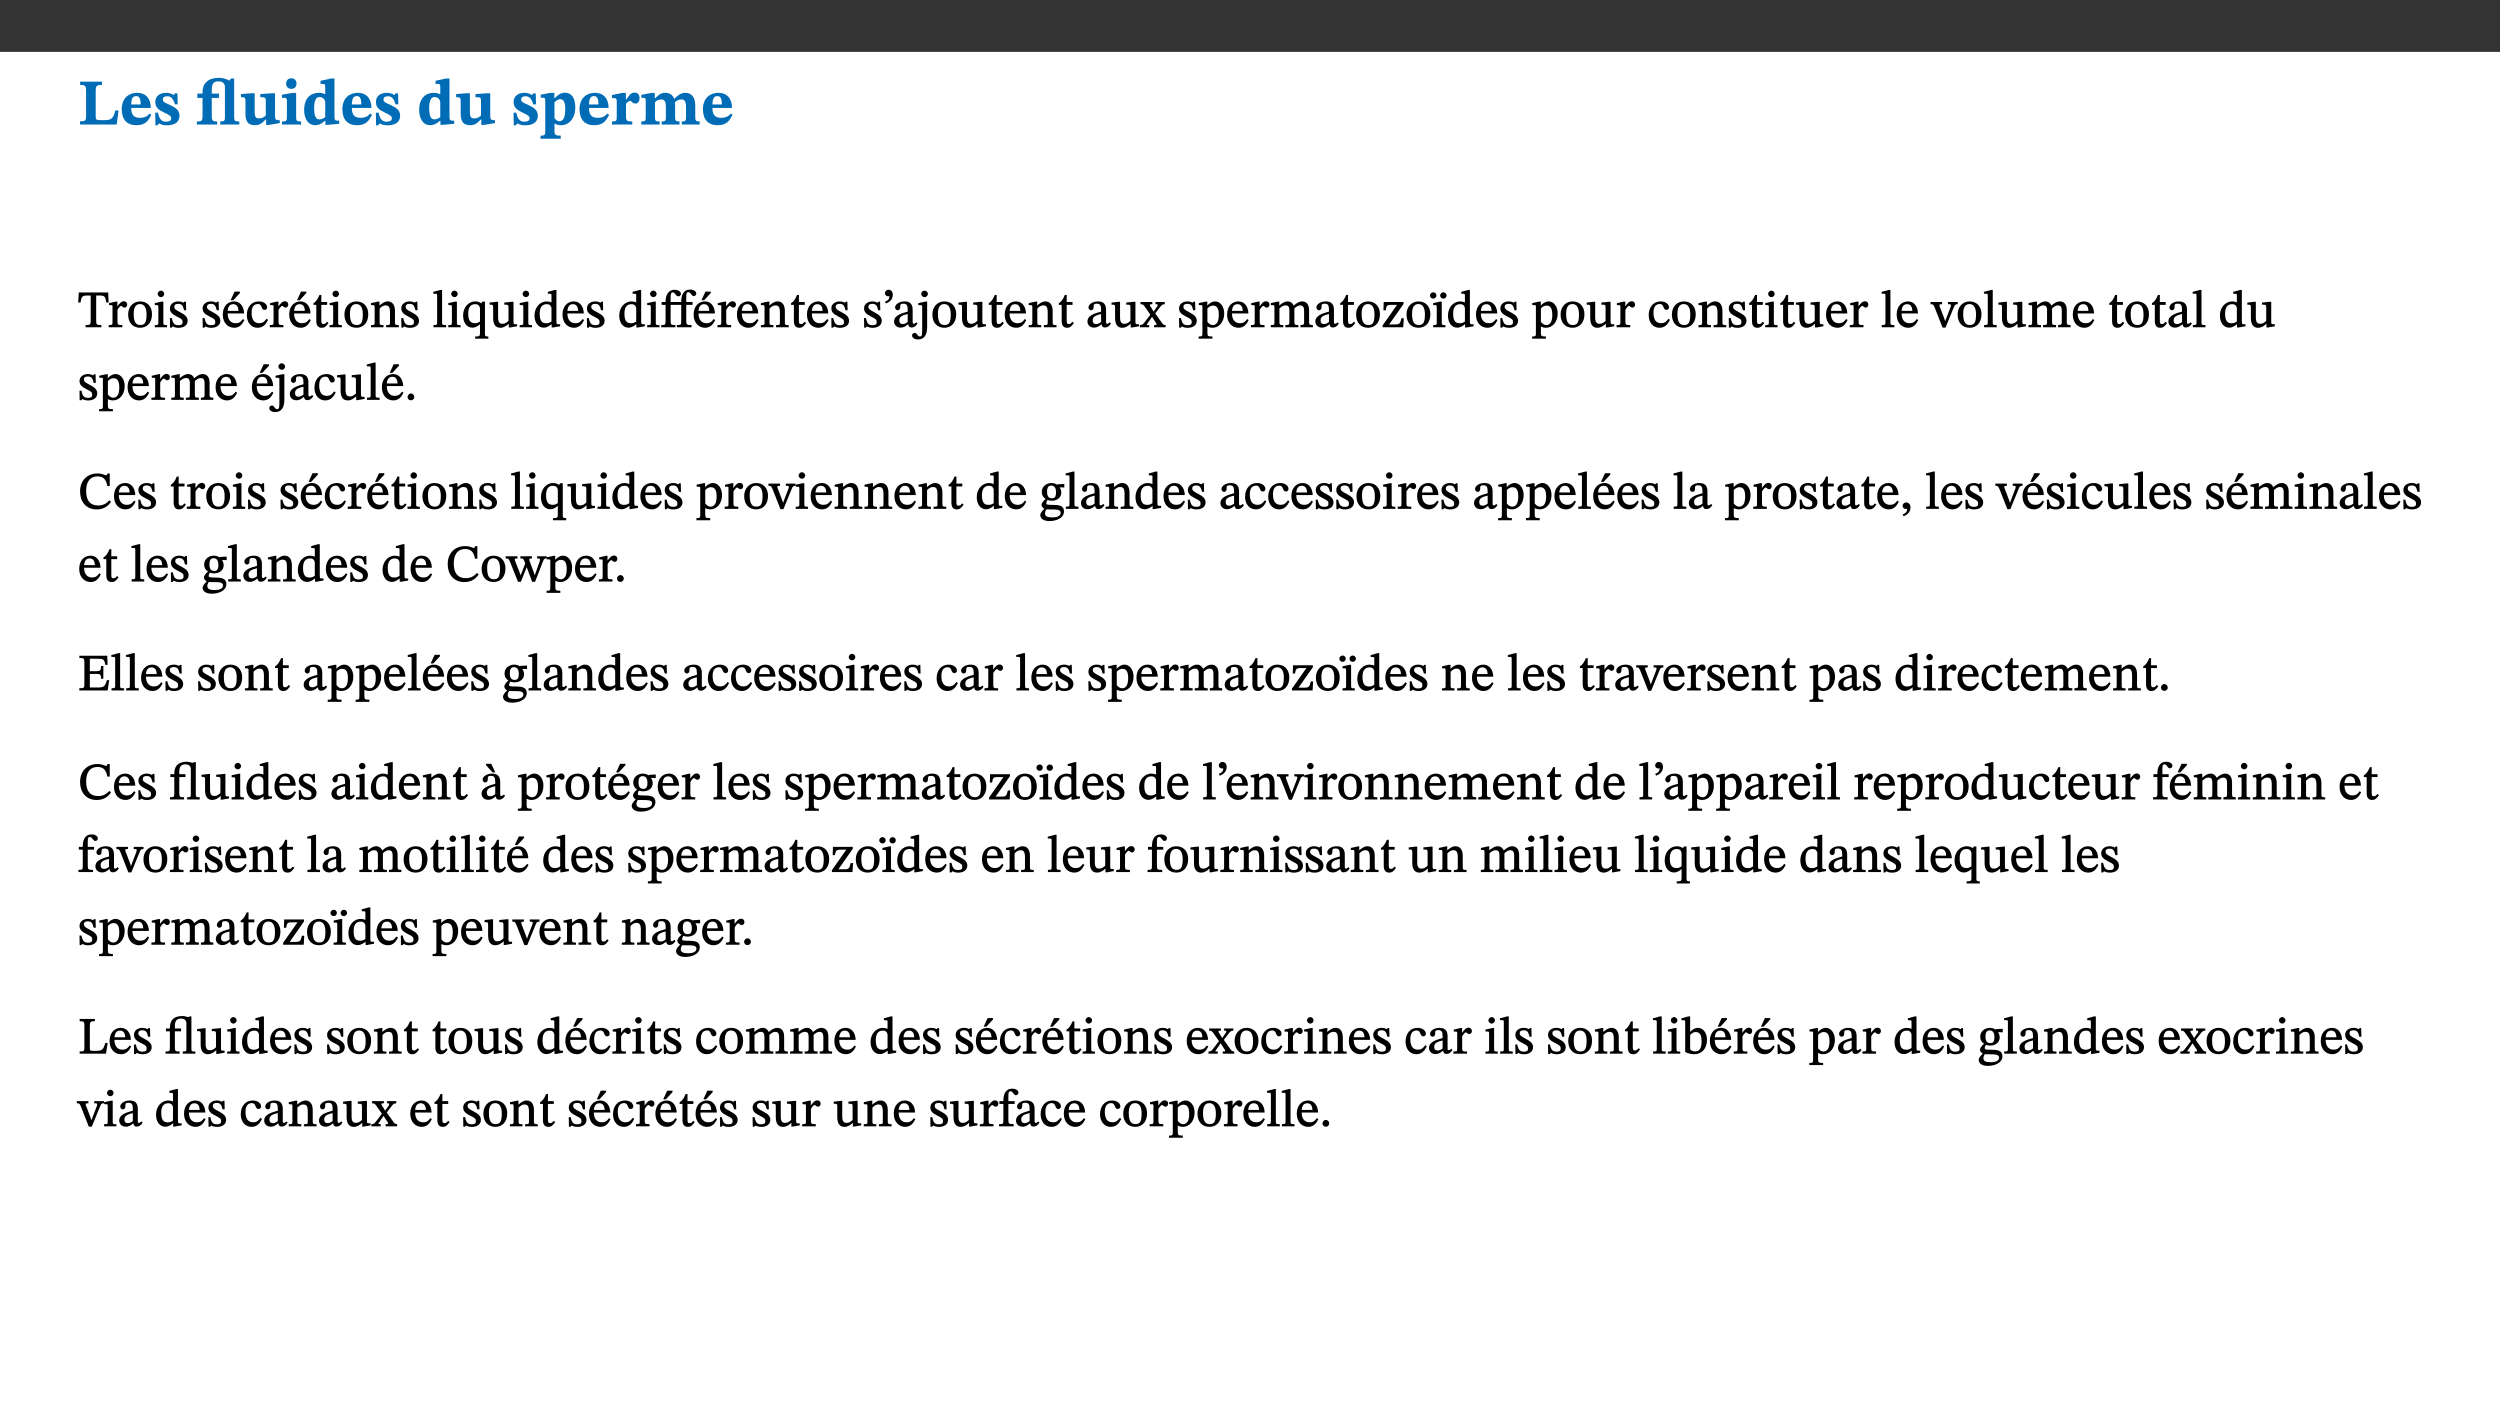 ﻿<?xml version="1.0" encoding="utf-8"?>
<svg xmlns="http://www.w3.org/2000/svg" xmlns:xlink="http://www.w3.org/1999/xlink" viewBox="0 0 960 540" version="1.1">
  <rect x="0" y="0" width="960" height="540" fill="#333333" stroke="none"/>
  <defs>
    <g>
      <symbol overflow="visible" id="glyph0-0">
        <path style="stroke:none;" d="M 7.938 -4.281 L 7.938 -4.688 C 7.938 -7.391 11.922 -9.312 11.922 -12.953 C 11.922 -15.531 9.766 -16.75 7.328 -16.75 C 4.828 -16.75 3.125 -15.234 3.125 -13.234 C 3.125 -12.062 3.594 -11.422 4.391 -11.422 C 4.984 -11.422 5.5 -11.828 5.5 -12.594 C 5.5 -13.531 4.984 -13.562 4.984 -14.375 C 4.984 -15.141 5.656 -15.641 7.109 -15.641 C 8.703 -15.641 9.688 -14.844 9.688 -12.891 C 9.688 -9.062 6.938 -8.156 6.938 -4.938 L 6.938 -4.219 L 7.938 -4.219 Z M 8.875 -1.266 C 8.875 -2.031 8.344 -2.828 7.484 -2.828 C 6.562 -2.828 6.016 -2.062 6.016 -1.266 C 6.016 -0.453 6.5 0.203 7.453 0.203 C 8.344 0.203 8.875 -0.469 8.875 -1.266 Z M 14.75 4.109 L 14.75 -19.625 L 0.25 -19.625 L 0.25 4.188 L 14.75 4.188 Z M 13.453 2.703 L 1.516 2.703 L 1.516 -18.188 L 13.453 -18.188 Z M 13.453 2.703 " />
      </symbol>
      <symbol overflow="visible" id="glyph0-1">
        <path style="stroke:none;" d="M 15.641 -5.406 L 14.375 -5.406 C 13.625 -2.406 13.031 -1.688 10.234 -1.688 L 8.719 -1.688 C 7.266 -1.688 6.859 -1.812 6.859 -3.047 L 6.859 -12.859 C 6.859 -14.797 7.156 -15.219 9.297 -15.219 L 9.297 -16.453 L 0.875 -16.453 L 0.875 -15.219 C 2.953 -15.219 3.172 -14.766 3.172 -12.891 L 3.172 -3.438 C 3.172 -1.516 2.922 -1.234 0.844 -1.234 L 0.844 0 L 14.922 0 Z M 15.641 -5.406 " />
      </symbol>
      <symbol overflow="visible" id="glyph0-2">
        <path style="stroke:none;" d="M 11.469 -4.219 C 10.656 -3.203 9.672 -2.578 7.734 -2.578 C 5.625 -2.578 4.438 -3.547 4.438 -6.375 L 11.969 -6.375 C 11.922 -10.188 9.859 -12.188 6.734 -12.188 C 3.516 -12.188 0.797 -10.141 0.797 -5.875 C 0.797 -1.938 2.797 0.266 6.422 0.266 C 10.094 0.266 11.078 -1.703 12.172 -3.719 Z M 4.406 -7.609 C 4.516 -10.016 5 -10.922 6.391 -10.922 C 7.703 -10.922 8.078 -9.641 8.078 -7.703 L 4.406 -7.703 Z M 4.406 -7.609 " />
      </symbol>
      <symbol overflow="visible" id="glyph0-3">
        <path style="stroke:none;" d="M 0.891 -4.453 L 0.984 0.297 L 1.766 0.297 L 2.297 -0.391 L 2.484 -0.391 C 3.125 -0.078 3.797 0.297 5.328 0.297 C 7.875 0.297 10.203 -0.562 10.203 -3.375 C 10.203 -5.594 8.672 -6.5 6.547 -7.516 C 4.812 -8.344 3.812 -8.547 3.812 -9.609 C 3.812 -10.328 4.312 -10.859 5.484 -10.859 C 6.812 -10.859 7.75 -10.203 8.453 -7.75 L 9.516 -7.75 L 9.422 -11.969 L 8.422 -11.969 L 8.047 -11.344 L 7.906 -11.344 C 7.516 -11.594 6.609 -12.188 5.156 -12.188 C 2.484 -12.188 0.922 -10.797 0.922 -8.719 C 0.922 -6.547 2.109 -5.672 4.219 -4.656 C 6.547 -3.562 7.031 -3.172 7.031 -2.375 C 7.031 -1.438 6.219 -1.094 5.062 -1.094 C 3.266 -1.094 2.453 -2.125 1.953 -4.562 L 0.875 -4.562 Z M 0.891 -4.453 " />
      </symbol>
      <symbol overflow="visible" id="glyph0-4">
        <path style="stroke:none;" d="M 16.453 -1.172 C 14.672 -1.172 14.469 -1.438 14.469 -2.844 L 14.469 -17.672 L 13.281 -17.672 L 12.547 -16.875 C 11.844 -17.375 10.234 -17.938 8.594 -17.938 C 6.641 -17.938 4.812 -17.422 3.719 -16.25 C 2.453 -14.922 2.328 -13.734 2.328 -11.891 L 0.328 -11.891 L 0.328 -10.203 L 2.328 -10.203 L 2.328 -3.297 C 2.328 -1.359 1.953 -1.172 0.156 -1.172 L 0.156 0 L 7.938 0 L 7.938 -1.172 C 6.375 -1.172 5.875 -1.359 5.875 -3.297 L 5.875 -10.203 L 8.625 -10.203 L 8.625 -11.891 L 5.875 -11.891 L 5.875 -13.203 C 5.875 -15.984 6.766 -16.578 8.453 -16.578 C 9.812 -16.578 10.578 -16.016 10.922 -14.891 L 10.922 -2.844 C 10.922 -1.484 10.75 -1.172 9.125 -1.172 L 9.125 0 L 16.453 0 Z M 16.453 -1.172 " />
      </symbol>
      <symbol overflow="visible" id="glyph0-5">
        <path style="stroke:none;" d="M 15.234 -1.656 L 15.094 -1.656 C 13.75 -1.656 13.406 -1.859 13.406 -3.422 L 13.406 -12.016 L 12.391 -12.016 L 7.75 -11.703 L 7.75 -10.5 C 9.391 -10.5 9.859 -10.5 9.859 -9.062 L 9.859 -3.438 C 8.953 -2.672 8.375 -2.359 7.328 -2.359 C 6.266 -2.359 5.594 -2.547 5.594 -4.906 L 5.594 -12.016 L 4.438 -12.016 L 0.328 -11.703 L 0.328 -10.5 C 1.656 -10.484 2.062 -10.5 2.062 -8.969 L 2.062 -4.188 C 2.062 -0.922 3.25 0.25 5.719 0.25 C 7.391 0.25 8.281 -0.344 9.844 -2 L 9.984 -2 L 9.984 0.156 L 10.953 0.156 L 15.234 -0.562 Z M 15.234 -1.656 " />
      </symbol>
      <symbol overflow="visible" id="glyph0-6">
        <path style="stroke:none;" d="M 7.781 -1.172 C 6.125 -1.172 5.875 -1.438 5.875 -2.875 L 5.875 -12.125 L 4.141 -12.125 L 0.422 -11.422 L 0.422 -10.234 C 0.422 -10.234 0.719 -10.266 1.062 -10.266 C 1.812 -10.266 2.328 -10.234 2.328 -9.125 L 2.328 -2.797 C 2.328 -1.391 2.062 -1.172 0.453 -1.172 L 0.453 0 L 7.781 0 Z M 4.016 -17.75 C 2.75 -17.75 2.031 -16.875 2.031 -15.719 C 2.031 -14.547 2.781 -13.703 4.016 -13.703 C 5.328 -13.703 6.016 -14.547 6.016 -15.734 C 6.016 -16.875 5.328 -17.75 4.016 -17.75 Z M 4.016 -17.75 " />
      </symbol>
      <symbol overflow="visible" id="glyph0-7">
        <path style="stroke:none;" d="M 14.25 -0.375 L 14.25 -1.484 L 13.734 -1.484 C 12.812 -1.484 12.438 -1.641 12.438 -2.906 L 12.438 -17.672 L 11.047 -17.672 L 7.094 -16.797 L 7.094 -15.594 C 7.094 -15.594 7.562 -15.594 7.812 -15.594 C 8.75 -15.594 8.891 -15.469 8.891 -14.375 L 8.891 -11.641 L 8.828 -11.641 C 8 -12.047 7.188 -12.188 6.422 -12.188 C 3.297 -12.188 0.797 -10.141 0.797 -5.578 C 0.797 -2.406 2.188 0.25 5.031 0.25 C 6.672 0.25 7.906 -0.672 8.797 -1.469 L 8.953 -1.469 L 8.953 0.125 L 9.812 0.125 L 14.25 -0.297 Z M 8.891 -2.844 C 8.078 -2.281 7.578 -1.984 6.609 -1.984 C 5.297 -1.984 4.641 -3.203 4.641 -6.312 C 4.641 -9.297 5.406 -10.562 6.672 -10.562 C 8.031 -10.562 8.672 -9.672 8.891 -8.766 Z M 8.891 -2.844 " />
      </symbol>
      <symbol overflow="visible" id="glyph0-8">
        <path style="stroke:none;" d="M 5.656 -12.172 L 4.234 -12.172 L 0.422 -11.469 L 0.422 -10.281 C 0.422 -10.281 0.891 -10.312 1.219 -10.312 C 2.031 -10.312 2.156 -10.062 2.156 -9.062 L 2.156 2.609 C 2.156 3.984 1.906 4.281 0.344 4.281 L 0.344 5.453 L 8.109 5.453 L 8.109 4.266 C 6.172 4.266 5.703 4.047 5.703 2.422 L 5.703 -0.375 L 5.797 -0.375 C 6.547 0.094 7.281 0.266 8.234 0.266 C 11.219 0.266 13.703 -2.328 13.703 -6.547 C 13.703 -10.438 12.094 -12.219 9.719 -12.219 C 8.078 -12.219 7.062 -11.406 5.797 -10.141 L 5.656 -10.141 Z M 5.703 -8.531 C 6.219 -9.047 6.984 -9.719 7.984 -9.719 C 9.188 -9.719 9.844 -8.703 9.844 -5.844 C 9.844 -2.375 8.891 -1.281 7.609 -1.281 C 6.609 -1.281 6.047 -1.984 5.703 -2.5 Z M 5.703 -8.531 " />
      </symbol>
      <symbol overflow="visible" id="glyph0-9">
        <path style="stroke:none;" d="M 5.828 -12.125 L 4.406 -12.125 L 0.516 -11.344 L 0.516 -10.141 C 0.516 -10.141 0.797 -10.156 1.281 -10.156 C 2.156 -10.156 2.328 -9.734 2.328 -8.844 L 2.328 -2.781 C 2.328 -1.391 2.109 -1.172 0.5 -1.172 L 0.5 0 L 8.281 0 L 8.281 -1.172 C 6.516 -1.172 5.875 -1.344 5.875 -2.953 L 5.875 -8 C 6.438 -8.656 6.969 -9.094 7.516 -9.094 C 7.906 -9.094 8.469 -8.047 9.562 -8.047 C 10.312 -8.047 11.078 -8.703 11.078 -10.141 C 11.078 -11.406 10.453 -12.266 9.172 -12.266 C 7.609 -12.266 7.234 -11.25 5.922 -9.547 L 5.828 -9.547 Z M 5.828 -12.125 " />
      </symbol>
      <symbol overflow="visible" id="glyph0-10">
        <path style="stroke:none;" d="M 13.609 -7.266 C 13.609 -7.734 13.578 -8.172 13.531 -8.547 C 14.172 -9.188 15.062 -9.641 15.984 -9.641 C 17.156 -9.641 17.797 -9.047 17.797 -6.719 L 17.797 -2.844 C 17.797 -1.469 17.641 -1.172 16.188 -1.172 L 16.188 0 L 23.047 0 L 23.047 -1.172 C 21.609 -1.172 21.344 -1.484 21.344 -2.844 L 21.344 -7.266 C 21.344 -10.531 19.844 -12.188 17.516 -12.188 C 15.859 -12.188 14.578 -11.156 13.375 -9.938 L 13.203 -9.938 C 12.688 -11.453 11.375 -12.188 9.781 -12.188 C 8.047 -12.188 7.016 -11.125 5.953 -10.094 L 5.797 -10.094 L 5.797 -12.125 L 4.453 -12.125 L 0.641 -11.406 L 0.641 -10.234 C 0.641 -10.234 0.891 -10.266 1.312 -10.266 C 2 -10.266 2.328 -10.141 2.328 -9.219 L 2.328 -2.844 C 2.328 -1.484 2.25 -1.172 0.625 -1.172 L 0.625 0 L 7.656 0 L 7.656 -1.172 C 6.016 -1.172 5.875 -1.484 5.875 -2.844 L 5.875 -8.578 C 6.547 -9.25 7.328 -9.641 8.234 -9.641 C 9.391 -9.641 10.062 -9.047 10.062 -6.719 L 10.062 -2.844 C 10.062 -1.469 9.938 -1.172 8.453 -1.172 L 8.453 0 L 15.312 0 L 15.312 -1.172 C 13.875 -1.172 13.609 -1.484 13.609 -2.844 Z M 13.609 -7.266 " />
      </symbol>
      <symbol overflow="visible" id="glyph1-0">
        <path style="stroke:none;" d="M 6.5 -3.5 L 6.5 -3.828 C 6.5 -6 9.703 -7.547 9.703 -10.484 C 9.703 -12.547 7.844 -13.594 5.891 -13.594 C 3.891 -13.594 2.375 -12.312 2.375 -10.703 C 2.375 -9.766 2.891 -9.188 3.531 -9.188 C 4 -9.188 4.547 -9.562 4.547 -10.188 C 4.547 -10.938 4.125 -10.953 4.125 -11.609 C 4.125 -12.234 4.547 -12.578 5.719 -12.578 C 7 -12.578 7.656 -12 7.656 -10.422 C 7.656 -7.344 5.438 -6.609 5.438 -4.031 L 5.438 -3.391 L 6.5 -3.391 Z M 7.25 -1.078 C 7.25 -1.688 6.719 -2.391 6.016 -2.391 C 5.281 -2.391 4.703 -1.719 4.703 -1.078 C 4.703 -0.422 5.219 0.156 6 0.156 C 6.719 0.156 7.25 -0.438 7.25 -1.078 Z M 11.969 3.25 L 11.969 -15.891 L 0.062 -15.891 L 0.062 3.359 L 11.969 3.359 Z M 10.812 2.047 L 1.328 2.047 L 1.328 -14.625 L 10.672 -14.625 L 10.672 2.047 Z M 10.812 2.047 " />
      </symbol>
      <symbol overflow="visible" id="glyph1-1">
        <path style="stroke:none;" d="M 11.812 -9.625 L 11.656 -13.344 L 0.375 -13.344 L 0.141 -9.5 L 1.016 -9.5 C 1.453 -11.797 1.609 -12.188 3.812 -12.188 L 4.938 -12.188 L 4.938 -2.734 C 4.938 -0.922 4.797 -0.859 2.984 -0.859 L 2.984 0 L 9.031 0 L 9.031 -0.859 C 7.188 -0.859 7.047 -0.922 7.047 -2.734 L 7.047 -12.188 L 8.188 -12.188 C 10.406 -12.188 10.5 -11.797 10.953 -9.5 L 11.828 -9.5 Z M 11.812 -9.625 " />
      </symbol>
      <symbol overflow="visible" id="glyph1-2">
        <path style="stroke:none;" d="M 3.641 -9.859 L 3.172 -9.859 L 0.562 -9.25 L 0.562 -8.562 L 0.781 -8.484 C 0.781 -8.484 0.922 -8.484 1.312 -8.484 C 2.031 -8.484 1.891 -8.25 1.891 -7.531 L 1.891 -2.047 C 1.891 -0.938 1.891 -0.844 0.438 -0.844 L 0.438 0 L 5.672 0 L 5.672 -0.844 C 4.062 -0.844 3.812 -0.891 3.812 -2.156 L 3.812 -6.672 C 4.25 -7.406 4.797 -8.203 5.266 -8.203 C 5.5 -8.203 5.891 -7.531 6.547 -7.531 C 7 -7.531 7.547 -7.969 7.547 -8.719 C 7.547 -9.406 7.047 -9.984 6.281 -9.984 C 5.312 -9.984 4.625 -9.25 3.625 -7.812 L 3.766 -7.812 L 3.766 -9.859 Z M 3.641 -9.859 " />
      </symbol>
      <symbol overflow="visible" id="glyph1-3">
        <path style="stroke:none;" d="M 5.141 -9.922 C 2.453 -9.922 0.531 -7.828 0.531 -4.938 C 0.531 -1.719 2.344 0.203 5.141 0.203 C 7.734 0.203 9.688 -1.672 9.688 -5.016 C 9.688 -7.969 7.875 -9.922 5.141 -9.922 Z M 5.062 -8.906 C 6.828 -8.906 7.594 -7.375 7.594 -4.922 C 7.594 -1.672 6.859 -0.859 5.219 -0.859 C 3.5 -0.844 2.656 -2.031 2.656 -5.203 C 2.656 -7.75 3.547 -8.906 5.062 -8.906 Z M 5.062 -8.906 " />
      </symbol>
      <symbol overflow="visible" id="glyph1-4">
        <path style="stroke:none;" d="M 2.891 -14.062 C 2.188 -14.062 1.609 -13.406 1.609 -12.812 C 1.609 -12.188 2.219 -11.547 2.891 -11.547 C 3.578 -11.547 4.141 -12.188 4.141 -12.812 C 4.141 -13.406 3.578 -14.062 2.891 -14.062 Z M 5.125 -0.812 C 3.781 -0.812 3.812 -0.969 3.812 -2.125 L 3.812 -9.859 L 3.172 -9.859 L 0.516 -9.281 L 0.516 -8.594 L 0.734 -8.5 C 0.734 -8.5 0.875 -8.5 1.156 -8.5 C 1.734 -8.5 1.891 -8.547 1.891 -7.688 L 1.891 -2.125 C 1.891 -1 1.969 -0.812 0.5 -0.812 L 0.5 0 L 5.234 0 L 5.234 -0.812 Z M 5.125 -0.812 " />
      </symbol>
      <symbol overflow="visible" id="glyph1-5">
        <path style="stroke:none;" d="M 0.641 -3.391 L 0.703 0.156 L 1.297 0.156 L 1.719 -0.297 C 2.234 -0.078 2.828 0.219 3.984 0.219 C 5.781 0.219 7.453 -0.625 7.453 -2.484 C 7.453 -3.969 6.438 -4.797 4.625 -5.75 C 2.953 -6.609 2.328 -7.016 2.328 -7.797 C 2.328 -8.688 2.906 -8.984 3.828 -8.984 C 5.047 -8.984 5.641 -8.531 6.094 -6.516 L 6.891 -6.516 L 6.812 -9.828 L 6.219 -9.828 L 5.875 -9.406 L 5.938 -9.406 C 5.438 -9.641 4.844 -9.922 3.844 -9.922 C 2.125 -9.922 0.656 -8.906 0.656 -7.266 C 0.656 -5.797 1.516 -5.016 3.328 -4.109 L 3.422 -4.062 C 5.281 -3.141 5.516 -2.891 5.516 -1.953 C 5.516 -1.016 4.938 -0.781 3.938 -0.781 C 2.469 -0.781 1.828 -1.328 1.391 -3.531 L 0.641 -3.531 Z M 0.641 -3.391 " />
      </symbol>
      <symbol overflow="visible" id="glyph1-6">
        <path style="stroke:none;" d="M 8.172 -3.062 C 7.531 -2.234 7.016 -1.547 5.406 -1.547 C 3.812 -1.547 2.406 -2.672 2.406 -5.297 L 8.719 -5.297 C 8.609 -8.203 7.047 -9.922 4.875 -9.922 C 2.547 -9.922 0.531 -8.188 0.531 -4.859 C 0.531 -1.656 2.531 0.203 4.922 0.203 C 6.969 0.203 8.047 -1.172 8.812 -2.75 L 8.234 -3.172 Z M 2.391 -6.156 C 2.547 -8.016 3.234 -8.859 4.578 -8.859 C 6 -8.859 6.516 -7.625 6.547 -6.297 L 2.406 -6.297 Z M 3.75 -10.375 L 4.562 -10.375 L 7.109 -13.141 L 7.109 -13.688 L 5.062 -13.688 L 3.531 -10.375 Z M 3.75 -10.375 " />
      </symbol>
      <symbol overflow="visible" id="glyph1-7">
        <path style="stroke:none;" d="M 8.031 -3.172 C 7.125 -2.016 6.547 -1.547 5.266 -1.547 C 3.203 -1.547 2.344 -3.125 2.344 -5.562 C 2.344 -7.844 3.203 -8.922 4.828 -8.922 C 6.531 -8.922 5.875 -6.656 7.344 -6.656 C 7.906 -6.656 8.312 -7.094 8.312 -7.672 C 8.312 -8.828 7.031 -9.922 5.156 -9.922 C 2.297 -9.922 0.516 -7.75 0.516 -4.625 C 0.516 -1.859 2.156 0.203 4.641 0.203 C 6.766 0.203 7.875 -1.172 8.672 -2.844 L 8.094 -3.266 Z M 8.031 -3.172 " />
      </symbol>
      <symbol overflow="visible" id="glyph1-8">
        <path style="stroke:none;" d="M 5.734 -2.016 C 5.234 -1.453 5.078 -1.234 4.438 -1.234 C 3.672 -1.234 3.609 -1.578 3.609 -2.984 L 3.609 -8.594 L 5.859 -8.594 L 5.859 -9.688 L 3.609 -9.688 L 3.625 -12.406 L 2.906 -12.406 C 2.125 -10.578 1.578 -9.844 0.594 -9.25 L 0.594 -8.594 L 1.688 -8.594 L 1.688 -2.438 C 1.688 -0.641 2.406 0.203 3.75 0.203 C 5.016 0.203 5.516 -0.438 6.391 -1.641 L 5.812 -2.109 Z M 5.734 -2.016 " />
      </symbol>
      <symbol overflow="visible" id="glyph1-9">
        <path style="stroke:none;" d="M 9.703 -6.234 C 9.703 -8.531 8.719 -9.922 6.906 -9.922 C 5.656 -9.922 4.688 -9.156 3.641 -8.25 L 3.75 -8.25 L 3.766 -9.859 L 3.188 -9.859 L 0.516 -9.266 L 0.516 -8.562 L 0.734 -8.484 C 0.734 -8.484 0.859 -8.484 1.188 -8.484 C 1.734 -8.484 1.891 -8.453 1.891 -7.734 L 1.891 -2.125 C 1.891 -1.016 1.969 -0.812 0.5 -0.812 L 0.5 0 L 5.312 0 L 5.312 -0.812 C 3.766 -0.812 3.812 -1.016 3.812 -2.125 L 3.812 -7.188 C 4.359 -7.703 5.016 -8.391 6.094 -8.391 C 7 -8.391 7.797 -8.125 7.797 -5.734 L 7.797 -2.125 C 7.797 -1.016 7.875 -0.812 6.312 -0.812 L 6.312 0 L 11.172 0 L 11.172 -0.812 C 9.719 -0.812 9.703 -1.016 9.703 -2.125 Z M 9.703 -6.234 " />
      </symbol>
      <symbol overflow="visible" id="glyph1-10">
        <path style="stroke:none;" d="M 5.172 -0.844 C 3.75 -0.844 3.766 -0.969 3.766 -2.125 L 3.766 -14.328 L 3.141 -14.328 L 0.375 -13.594 L 0.375 -12.953 L 0.594 -12.875 C 0.594 -12.875 0.812 -12.875 1.156 -12.875 C 1.656 -12.875 1.859 -12.953 1.859 -12.125 L 1.859 -2.125 C 1.859 -1.016 1.906 -0.844 0.453 -0.844 L 0.453 0 L 5.297 0 L 5.297 -0.844 Z M 5.172 -0.844 " />
      </symbol>
      <symbol overflow="visible" id="glyph1-11">
        <path style="stroke:none;" d="M 10.219 4.266 L 10.219 3.562 C 8.984 3.562 8.906 3.359 8.906 2.344 L 8.906 -9.844 L 7.969 -9.844 L 7.469 -9.219 C 6.75 -9.703 6 -9.922 5.156 -9.922 C 2.625 -9.922 0.516 -7.688 0.516 -4.5 C 0.516 -1.734 1.969 0.156 4.047 0.156 C 5.344 0.156 6.281 -0.516 7.109 -1.25 L 7 -1.25 L 7 2.125 C 7 3.359 6.891 3.562 5.141 3.562 L 5.141 4.375 L 10.219 4.375 Z M 7.031 -2.266 C 6.469 -1.812 5.969 -1.547 5 -1.547 C 3.016 -1.547 2.484 -3.094 2.484 -5.266 C 2.484 -7.75 3.469 -8.859 5.141 -8.859 C 6.203 -8.859 6.734 -8.406 7 -7.406 L 7 -2.234 Z M 7.031 -2.266 " />
      </symbol>
      <symbol overflow="visible" id="glyph1-12">
        <path style="stroke:none;" d="M 10.75 -1.156 L 10.562 -1.156 C 9.609 -1.156 9.484 -1.156 9.484 -2.328 L 9.484 -9.781 L 8.891 -9.781 L 5.953 -9.484 L 5.953 -8.672 C 7.375 -8.672 7.562 -8.688 7.562 -7.625 L 7.562 -2.453 C 6.812 -1.797 6.281 -1.328 5.266 -1.328 C 4.219 -1.328 3.578 -1.797 3.578 -3.828 L 3.578 -9.781 L 3.031 -9.781 L 0.312 -9.469 L 0.312 -8.672 C 1.531 -8.641 1.672 -8.688 1.672 -7.609 L 1.672 -3.562 C 1.672 -0.859 2.766 0.203 4.422 0.203 C 5.703 0.203 6.719 -0.438 7.734 -1.438 L 7.656 -1.438 L 7.656 0.094 L 8.234 0.094 L 10.875 -0.375 L 10.875 -1.156 Z M 10.75 -1.156 " />
      </symbol>
      <symbol overflow="visible" id="glyph1-13">
        <path style="stroke:none;" d="M 10.359 -0.484 L 10.359 -1.156 L 9.828 -1.156 C 9.078 -1.156 8.938 -1.219 8.938 -2.25 L 8.938 -14.328 L 8.281 -14.328 L 5.641 -13.594 L 5.641 -12.922 L 5.859 -12.844 C 5.859 -12.844 6.109 -12.844 6.297 -12.844 C 7.078 -12.844 7.031 -12.797 7.031 -11.906 L 7.031 -9.547 C 6.641 -9.734 5.891 -9.922 5.234 -9.922 C 2.734 -9.922 0.516 -7.766 0.516 -4.484 C 0.516 -1.938 1.812 0.156 4.062 0.156 C 5.375 0.156 6.469 -0.641 7.188 -1.281 L 7.094 -1.281 L 7.094 0.094 L 7.688 0.094 L 10.359 -0.375 Z M 7.078 -2.234 C 6.375 -1.75 5.938 -1.531 5 -1.531 C 3.312 -1.531 2.516 -2.516 2.516 -5.266 C 2.516 -7.766 3.531 -8.859 5.203 -8.859 C 6.438 -8.859 6.875 -8.203 7.031 -7.391 L 7.031 -2.219 Z M 7.078 -2.234 " />
      </symbol>
      <symbol overflow="visible" id="glyph1-14">
        <path style="stroke:none;" d="M 8.172 -3.062 C 7.531 -2.234 7.016 -1.547 5.406 -1.547 C 3.812 -1.547 2.406 -2.672 2.406 -5.297 L 8.719 -5.297 C 8.609 -8.203 7.047 -9.922 4.875 -9.922 C 2.547 -9.922 0.531 -8.188 0.531 -4.859 C 0.531 -1.656 2.531 0.203 4.922 0.203 C 6.969 0.203 8.047 -1.172 8.812 -2.75 L 8.234 -3.172 Z M 2.391 -6.156 C 2.547 -8.016 3.234 -8.859 4.578 -8.859 C 6 -8.859 6.516 -7.625 6.547 -6.297 L 2.406 -6.297 Z M 2.391 -6.156 " />
      </symbol>
      <symbol overflow="visible" id="glyph1-15">
        <path style="stroke:none;" d="M 0.375 -9.547 L 0.375 -8.594 L 1.891 -8.594 L 1.891 -2.484 C 1.891 -0.938 1.812 -0.844 0.219 -0.844 L 0.219 0 L 5.656 0 L 5.656 -0.844 C 4.078 -0.844 3.828 -0.938 3.828 -2.484 L 3.828 -8.594 L 7.906 -8.594 L 7.906 -2.484 C 7.906 -0.938 7.828 -0.844 6.234 -0.844 L 6.234 0 L 11.859 0 L 11.859 -0.844 C 10.078 -0.844 9.828 -0.938 9.828 -2.484 L 9.828 -8.594 L 12.25 -8.594 L 12.25 -9.688 L 9.828 -9.688 L 9.828 -11.312 C 9.828 -12.984 9.922 -13.469 10.656 -13.469 C 11.656 -13.469 11.75 -11.953 12.75 -11.953 C 13.203 -11.953 13.688 -12.344 13.688 -12.922 C 13.688 -13.828 12.625 -14.469 11.328 -14.469 C 9.938 -14.469 9.125 -13.891 8.594 -12.969 C 8.062 -12.047 7.906 -11.062 7.906 -9.688 L 3.828 -9.688 L 3.828 -11.234 C 3.828 -12.906 4 -13.375 4.734 -13.375 C 5.141 -13.375 5.219 -13.25 5.625 -12.703 C 6.016 -12.172 6.328 -11.859 6.859 -11.859 C 7.297 -11.859 7.797 -12.25 7.797 -12.844 C 7.797 -13.719 6.719 -14.391 5.422 -14.391 C 4 -14.391 3.125 -13.766 2.594 -12.844 C 2.078 -11.938 1.891 -11.062 1.891 -9.688 L 0.375 -9.688 Z M 0.375 -9.547 " />
      </symbol>
      <symbol overflow="visible" id="glyph1-16">
        <path style="stroke:none;" d="M 1.25 -9.141 C 2.094 -9.516 3.828 -10.281 3.828 -12.516 C 3.828 -13.594 3.188 -14.406 2.188 -14.406 C 1.391 -14.406 0.812 -13.719 0.812 -13.062 C 0.812 -12.484 1.281 -11.875 2.047 -11.875 C 2.266 -11.875 2.438 -11.891 2.531 -11.938 C 2.531 -10.578 1.75 -10.219 0.844 -9.844 L 1.188 -9.109 Z M 1.25 -9.141 " />
      </symbol>
      <symbol overflow="visible" id="glyph1-17">
        <path style="stroke:none;" d="M 6 -1.359 C 6.109 -0.484 6.453 0.094 7.328 0.094 C 8.344 0.094 8.906 -0.359 9.641 -1.422 L 9.156 -1.906 C 8.812 -1.516 8.625 -1.359 8.25 -1.359 C 7.828 -1.359 7.766 -1.375 7.766 -2.188 L 7.766 -6.719 C 7.766 -8.781 6.828 -9.922 4.656 -9.922 C 2.484 -9.922 1.016 -8.703 1.016 -7.594 C 1.016 -6.938 1.594 -6.516 1.984 -6.516 C 2.547 -6.516 2.984 -6.938 2.984 -7.547 C 2.984 -8.75 3.062 -9.047 4.203 -9.047 C 5.406 -9.047 5.859 -8.5 5.859 -6.766 L 5.859 -6 C 4.281 -5.5 0.625 -4.844 0.625 -2.219 C 0.625 -0.938 1.594 0.141 3.125 0.141 C 4.406 0.141 5.203 -0.453 6.094 -1.234 L 6.016 -1.234 Z M 5.891 -2.047 C 5.219 -1.5 4.609 -1.219 3.938 -1.219 C 3.094 -1.219 2.625 -1.688 2.625 -2.688 C 2.625 -4.25 4.188 -4.656 5.859 -5.078 L 5.859 -2.016 Z M 5.891 -2.047 " />
      </symbol>
      <symbol overflow="visible" id="glyph1-18">
        <path style="stroke:none;" d="M 3.641 -9.859 L 3.109 -9.859 L 0.375 -9.281 L 0.375 -8.562 L 0.594 -8.484 C 0.594 -8.484 0.797 -8.5 1.109 -8.5 C 1.828 -8.5 1.859 -8.422 1.859 -7.547 L 1.859 0.516 C 1.859 2.656 1.906 3.547 0.938 3.547 C 0.016 3.547 -0.062 2.156 -1.016 2.156 C -1.547 2.156 -2.031 2.625 -2.031 3.125 C -2.031 4 -1.094 4.688 0.219 4.688 C 2.562 4.688 3.766 3.062 3.766 -0.078 L 3.766 -9.859 Z M 2.766 -14.062 C 2.047 -14.062 1.469 -13.406 1.469 -12.812 C 1.469 -12.188 2.094 -11.547 2.766 -11.547 C 3.469 -11.547 4.062 -12.188 4.062 -12.812 C 4.062 -13.406 3.469 -14.062 2.766 -14.062 Z M 2.766 -14.062 " />
      </symbol>
      <symbol overflow="visible" id="glyph1-19">
        <path style="stroke:none;" d="M 9.719 -0.125 L 9.719 -0.844 C 8.859 -0.844 8.641 -1.156 8.094 -1.953 L 5.719 -5.312 L 7.75 -7.953 C 8.203 -8.531 8.594 -8.844 9.391 -8.844 L 9.391 -9.688 L 5.844 -9.688 L 5.844 -8.859 C 6.609 -8.859 6.656 -8.812 6.656 -8.5 C 6.656 -8.188 6.516 -7.984 5.969 -7.25 L 5.062 -5.938 L 5.125 -5.938 L 4.656 -6.766 C 3.984 -7.891 3.672 -8.203 3.672 -8.531 C 3.672 -8.828 3.859 -8.859 4.625 -8.859 L 4.625 -9.688 L 0.078 -9.688 L 0.078 -8.844 C 1.031 -8.844 1.172 -8.688 1.875 -7.688 L 3.859 -4.828 L 1.547 -1.797 C 0.891 -1.016 0.641 -0.844 -0.172 -0.844 L -0.172 0 L 3.406 0 L 3.406 -0.844 C 2.625 -0.844 2.516 -0.781 2.516 -1 C 2.516 -1.156 2.75 -1.438 2.953 -1.75 L 4.562 -4.062 L 4.5 -4.062 L 4.875 -3.406 L 6.141 -1.469 C 6.234 -1.312 6.234 -1.281 6.234 -1.141 C 6.234 -0.797 6.141 -0.844 5.297 -0.844 L 5.297 0 L 9.719 0 Z M 9.719 -0.125 " />
      </symbol>
      <symbol overflow="visible" id="glyph1-20">
        <path style="stroke:none;" d="M 3.5 -9.859 L 3.016 -9.859 L 0.359 -9.281 L 0.359 -8.594 L 0.578 -8.5 C 0.578 -8.5 0.875 -8.5 1.141 -8.5 C 1.797 -8.5 1.75 -8.359 1.75 -7.609 L 1.75 2.25 C 1.75 3.359 1.688 3.562 0.297 3.562 L 0.297 4.375 L 5.594 4.375 L 5.594 3.547 C 3.922 3.547 3.672 3.422 3.672 2.125 L 3.672 -0.359 L 3.578 -0.359 C 4.109 0 4.875 0.203 5.641 0.203 C 8.031 0.203 10.125 -1.938 10.125 -5.312 C 10.125 -7.922 8.625 -9.922 6.656 -9.922 C 5.484 -9.922 4.422 -9.266 3.484 -8.188 L 3.625 -8.188 L 3.625 -9.859 Z M 3.625 -7.125 C 4 -7.625 4.781 -8.312 5.844 -8.312 C 7.312 -8.312 8.047 -7.266 8.047 -4.766 C 8.047 -1.984 7.125 -0.844 5.734 -0.844 C 4.625 -0.844 4 -1.688 3.672 -2.078 L 3.672 -7.172 Z M 3.625 -7.125 " />
      </symbol>
      <symbol overflow="visible" id="glyph1-21">
        <path style="stroke:none;" d="M 3.766 -7.156 C 4.344 -7.688 5.141 -8.391 6.172 -8.391 C 7.094 -8.391 7.625 -8.062 7.625 -6.375 L 7.625 -2.438 C 7.625 -1.031 7.656 -0.844 6.094 -0.844 L 6.094 0 L 11.078 0 L 11.078 -0.844 C 9.516 -0.844 9.547 -1.062 9.547 -2.438 L 9.547 -7.219 C 10.156 -7.75 10.891 -8.391 11.719 -8.391 C 12.656 -8.391 13.281 -8.062 13.281 -6.25 L 13.281 -2.438 C 13.281 -1.219 13.375 -0.844 11.875 -0.844 L 11.875 0 L 16.641 0 L 16.641 -0.844 C 15.141 -0.844 15.203 -1.172 15.203 -2.438 L 15.203 -6.5 C 15.203 -8.906 14.062 -9.922 12.516 -9.922 C 11.453 -9.922 10.344 -9.297 9.281 -8.266 L 9.344 -8.266 C 8.984 -9.078 8.188 -9.922 7.047 -9.922 C 5.703 -9.922 4.688 -9.141 3.641 -8.25 L 3.75 -8.25 L 3.75 -9.859 L 3.141 -9.859 L 0.516 -9.266 L 0.516 -8.562 L 0.734 -8.484 C 0.734 -8.484 0.891 -8.484 1.188 -8.484 C 1.75 -8.484 1.891 -8.422 1.891 -7.703 L 1.891 -2.125 C 1.891 -0.938 1.891 -0.844 0.5 -0.844 L 0.5 0 L 5.297 0 L 5.297 -0.844 C 3.938 -0.844 3.812 -0.938 3.812 -2.047 L 3.812 -7.172 Z M 3.766 -7.156 " />
      </symbol>
      <symbol overflow="visible" id="glyph1-22">
        <path style="stroke:none;" d="M 8.469 -3.453 L 7.688 -3.453 C 7.266 -1.453 7 -1.078 5.281 -1.078 L 2.906 -1.078 L 2.906 -0.953 L 8.5 -8.938 L 8.5 -9.688 L 0.891 -9.688 L 0.781 -6.5 L 1.656 -6.5 C 1.859 -7.953 2.047 -8.594 3.531 -8.594 L 6.078 -8.594 L 6.078 -8.688 L 0.484 -0.734 L 0.484 0 L 8.391 0 L 8.609 -3.453 Z M 8.469 -3.453 " />
      </symbol>
      <symbol overflow="visible" id="glyph1-23">
        <path style="stroke:none;" d="M 5.672 -12.219 C 5.672 -12.828 5.141 -13.422 4.438 -13.422 C 3.75 -13.422 3.203 -12.844 3.203 -12.219 C 3.203 -11.547 3.703 -10.984 4.438 -10.984 C 5.141 -10.984 5.672 -11.578 5.672 -12.219 Z M 1.766 -12.219 C 1.766 -12.828 1.25 -13.422 0.562 -13.422 C -0.141 -13.422 -0.703 -12.844 -0.703 -12.219 C -0.703 -11.547 -0.172 -10.984 0.562 -10.984 C 1.25 -10.984 1.766 -11.578 1.766 -12.219 Z M 5.125 -0.812 C 3.781 -0.812 3.812 -0.969 3.812 -2.125 L 3.812 -9.859 L 3.172 -9.859 L 0.516 -9.281 L 0.516 -8.594 L 0.734 -8.5 C 0.734 -8.5 0.875 -8.5 1.156 -8.5 C 1.734 -8.5 1.891 -8.547 1.891 -7.688 L 1.891 -2.125 C 1.891 -1 1.969 -0.812 0.5 -0.812 L 0.5 0 L 5.234 0 L 5.234 -0.812 Z M 5.125 -0.812 " />
      </symbol>
      <symbol overflow="visible" id="glyph1-24">
        <path style="stroke:none;" d="M 9.922 -9.688 L 6.297 -9.688 L 6.297 -8.844 C 7.156 -8.844 7.438 -8.859 7.438 -8.422 C 7.438 -8.109 7.312 -7.875 7.297 -7.766 L 5.578 -3.266 L 5.203 -2.188 L 5.266 -2.188 L 4.922 -3.25 L 3.234 -7.688 C 3.109 -7.969 3.031 -8.203 3.031 -8.469 C 3.031 -8.781 3.172 -8.844 4.062 -8.844 L 4.062 -9.688 L -0.391 -9.688 L -0.391 -8.844 C 0.594 -8.844 0.703 -8.75 1.219 -7.516 L 4.219 0.125 L 5.359 0.125 L 8.547 -7.656 C 8.938 -8.688 9.141 -8.844 10.047 -8.844 L 10.047 -9.688 Z M 9.922 -9.688 " />
      </symbol>
      <symbol overflow="visible" id="glyph1-25">
        <path style="stroke:none;" d="M 3.75 -1.094 C 3.75 -1.75 3.203 -2.469 2.453 -2.469 C 1.719 -2.469 1.141 -1.766 1.141 -1.109 C 1.141 -0.438 1.656 0.156 2.438 0.156 C 3.203 0.156 3.75 -0.484 3.75 -1.094 Z M 3.75 -1.094 " />
      </symbol>
      <symbol overflow="visible" id="glyph1-26">
        <path style="stroke:none;" d="M 12.016 -3.188 C 10.891 -1.969 9.656 -1.297 7.828 -1.297 C 5.016 -1.297 3.188 -2.875 3.188 -6.859 C 3.188 -10.406 4.688 -12.469 7.547 -12.469 C 9.609 -12.469 10.875 -11.5 11.328 -8.766 L 12.25 -8.766 L 12.25 -13.594 L 11.453 -13.594 C 11.203 -13.141 11.172 -12.875 10.859 -12.875 C 10.359 -12.875 9.625 -13.594 7.531 -13.594 C 3.703 -13.594 0.859 -11 0.859 -6.656 C 0.859 -2.766 3.141 0.219 7.25 0.219 C 9.859 0.219 11.594 -0.969 12.75 -2.703 L 12.094 -3.281 Z M 12.016 -3.188 " />
      </symbol>
      <symbol overflow="visible" id="glyph1-27">
        <path style="stroke:none;" d="M 2.453 -3.891 C 1.516 -3.172 0.781 -2.234 0.781 -1.516 C 0.781 -0.953 1.25 -0.344 1.891 -0.016 L 1.891 -0.062 C 0.859 0.938 0.281 1.719 0.281 2.375 C 0.281 3.469 1.188 4.688 3.812 4.688 C 6.312 4.688 9.391 3.641 9.391 0.969 C 9.391 -1.312 7.344 -1.531 4.844 -1.531 C 3.016 -1.531 2.609 -1.594 2.609 -2.188 C 2.609 -2.531 2.891 -3.172 3.047 -3.391 C 3.531 -3.234 4.078 -3.109 4.719 -3.109 C 6.812 -3.109 8.359 -4.406 8.359 -6.25 C 8.359 -7.25 7.891 -8.016 7.656 -8.344 L 7.656 -8.266 L 9.516 -8.203 L 9.516 -9.578 L 6.828 -9.422 L 6.906 -9.203 C 6.906 -9.203 5.938 -9.922 4.625 -9.922 C 2.516 -9.922 0.875 -8.531 0.875 -6.531 C 0.875 -5.234 1.5 -4.297 2.406 -3.766 L 2.406 -3.859 Z M 4.484 -8.938 C 5.75 -8.938 6.328 -7.984 6.328 -6.375 C 6.328 -4.484 5.734 -4.062 4.734 -4.062 C 3.453 -4.062 2.891 -4.906 2.891 -6.609 C 2.891 -8.281 3.453 -8.938 4.484 -8.938 Z M 2.531 0.203 C 2.812 0.203 3.188 0.219 4.781 0.234 C 6.109 0.266 8.109 0.094 8.109 1.531 C 8.109 2.391 7.312 3.281 4.953 3.281 C 2.922 3.281 2.094 2.844 2.094 1.688 C 2.094 1.281 2.188 0.891 2.594 0.203 Z M 2.531 0.203 " />
      </symbol>
      <symbol overflow="visible" id="glyph1-28">
        <path style="stroke:none;" d="M 1.469 2.828 C 2.266 2.469 4.062 1.672 4.062 -0.578 C 4.062 -1.672 3.406 -2.469 2.406 -2.469 C 1.609 -2.469 1.031 -1.797 1.031 -1.156 C 1.031 -0.578 1.5 0.047 2.266 0.047 C 2.484 0.047 2.672 0 2.75 -0.016 C 2.75 1.422 1.969 1.75 1.062 2.125 L 1.422 2.875 Z M 1.469 2.828 " />
      </symbol>
      <symbol overflow="visible" id="glyph1-29">
        <path style="stroke:none;" d="M 15.188 -9.688 L 11.594 -9.688 L 11.594 -8.844 C 12.469 -8.844 12.703 -8.844 12.703 -8.469 C 12.703 -8.125 12.609 -7.844 12.594 -7.75 L 11.016 -3.281 L 10.656 -2.266 L 10.719 -2.266 L 10.406 -3.281 L 8.781 -7.656 C 8.688 -7.953 8.609 -8.234 8.609 -8.469 C 8.609 -8.781 8.719 -8.844 9.609 -8.844 L 9.609 -9.688 L 5.172 -9.688 L 5.172 -8.844 C 6.203 -8.844 6.359 -8.812 6.828 -7.516 L 7.047 -6.906 L 5.625 -3.281 L 5.234 -2.266 L 5.281 -2.266 L 4.953 -3.281 L 3.234 -7.688 C 3.109 -7.984 3.016 -8.203 3.016 -8.469 C 3.016 -8.781 3.141 -8.844 4.062 -8.844 L 4.062 -9.688 L -0.484 -9.688 L -0.484 -8.844 C 0.531 -8.844 0.703 -8.75 1.219 -7.516 L 4.25 0.125 L 5.344 0.125 L 7.672 -5.672 L 7.562 -5.672 L 9.688 0.125 L 10.812 0.125 L 13.828 -7.656 C 14.219 -8.688 14.406 -8.844 15.297 -8.844 L 15.297 -9.688 Z M 15.188 -9.688 " />
      </symbol>
      <symbol overflow="visible" id="glyph1-30">
        <path style="stroke:none;" d="M 11.906 -3.969 L 11.172 -3.969 C 10.359 -1.453 10.141 -1.109 7.047 -1.141 L 4.609 -1.141 L 4.609 -6.359 L 6.812 -6.359 C 8.641 -6.359 8.906 -6.25 8.906 -4.5 L 9.797 -4.5 L 9.797 -9.391 L 8.906 -9.391 C 8.906 -7.625 8.641 -7.391 6.812 -7.391 L 4.609 -7.391 L 4.609 -12.188 L 7.406 -12.188 C 9.859 -12.188 10.219 -11.938 10.531 -9.828 L 11.438 -9.828 L 11.297 -13.344 L 0.578 -13.344 L 0.578 -12.484 C 2.328 -12.484 2.516 -12.297 2.516 -10.781 L 2.516 -2.469 C 2.516 -0.922 2.328 -0.859 0.578 -0.859 L 0.578 0 L 11.453 0 L 12.047 -3.969 Z M 11.906 -3.969 " />
      </symbol>
      <symbol overflow="visible" id="glyph1-31">
        <path style="stroke:none;" d="M 11.547 -0.844 C 10.141 -0.844 10.156 -0.969 10.156 -2.125 L 10.156 -14.328 L 9.625 -14.328 L 8.75 -14.031 C 8.203 -14.281 7.453 -14.469 6.5 -14.469 C 4.906 -14.469 3.5 -13.922 2.734 -12.953 C 2.094 -12.078 1.891 -11.062 1.891 -9.688 L 0.375 -9.688 L 0.375 -8.594 L 1.891 -8.594 L 1.891 -2.484 C 1.891 -0.938 1.812 -0.844 0.219 -0.844 L 0.219 0 L 5.641 0 L 5.641 -0.844 C 4.062 -0.844 3.812 -0.938 3.812 -2.484 L 3.812 -8.594 L 6.172 -8.594 L 6.172 -9.688 L 3.812 -9.688 L 3.812 -10.672 C 3.812 -12.906 4.797 -13.469 6.109 -13.469 C 7.531 -13.469 7.953 -12.922 8.234 -12.031 L 8.234 -2.125 C 8.234 -1.016 8.281 -0.844 6.828 -0.844 L 6.828 0 L 11.672 0 L 11.672 -0.844 Z M 11.547 -0.844 " />
      </symbol>
      <symbol overflow="visible" id="glyph1-32">
        <path style="stroke:none;" d="M 6 -1.359 C 6.109 -0.484 6.453 0.094 7.328 0.094 C 8.344 0.094 8.906 -0.359 9.641 -1.422 L 9.156 -1.906 C 8.812 -1.516 8.625 -1.359 8.25 -1.359 C 7.828 -1.359 7.766 -1.375 7.766 -2.188 L 7.766 -6.719 C 7.766 -8.781 6.828 -9.922 4.656 -9.922 C 2.484 -9.922 1.016 -8.703 1.016 -7.594 C 1.016 -6.938 1.594 -6.516 1.984 -6.516 C 2.547 -6.516 2.984 -6.938 2.984 -7.547 C 2.984 -8.75 3.062 -9.047 4.203 -9.047 C 5.406 -9.047 5.859 -8.5 5.859 -6.766 L 5.859 -6 C 4.281 -5.5 0.625 -4.844 0.625 -2.219 C 0.625 -0.938 1.594 0.141 3.125 0.141 C 4.406 0.141 5.203 -0.453 6.094 -1.234 L 6.016 -1.234 Z M 5.891 -2.047 C 5.219 -1.5 4.609 -1.219 3.938 -1.219 C 3.094 -1.219 2.625 -1.688 2.625 -2.688 C 2.625 -4.25 4.188 -4.656 5.859 -5.078 L 5.859 -2.016 Z M 4.281 -13.688 L 2.312 -13.688 L 2.312 -13.141 L 4.844 -10.375 L 5.875 -10.375 L 4.344 -13.688 Z M 4.281 -13.688 " />
      </symbol>
      <symbol overflow="visible" id="glyph1-33">
        <path style="stroke:none;" d="M 0.375 -9.547 L 0.375 -8.594 L 1.891 -8.594 L 1.891 -2.484 C 1.891 -0.938 1.812 -0.844 0.219 -0.844 L 0.219 0 L 5.844 0 L 5.844 -0.844 C 4.062 -0.844 3.812 -0.938 3.812 -2.484 L 3.812 -8.594 L 6.234 -8.594 L 6.234 -9.688 L 3.812 -9.688 L 3.812 -11.312 C 3.812 -12.984 3.906 -13.469 4.641 -13.469 C 5.641 -13.469 5.734 -11.953 6.734 -11.953 C 7.188 -11.953 7.672 -12.344 7.672 -12.922 C 7.672 -13.828 6.609 -14.469 5.312 -14.469 C 3.922 -14.469 3.109 -13.891 2.562 -12.969 C 2.047 -12.047 1.891 -11.062 1.891 -9.688 L 0.375 -9.688 Z M 0.375 -9.547 " />
      </symbol>
      <symbol overflow="visible" id="glyph1-34">
        <path style="stroke:none;" d="M 11.312 -4.141 L 10.578 -4.141 C 9.766 -1.688 9.578 -1.094 6.906 -1.094 L 6 -1.094 C 4.828 -1.094 4.609 -1.141 4.609 -2.016 L 4.609 -10.656 C 4.609 -12.219 4.828 -12.484 6.547 -12.484 L 6.547 -13.344 L 0.703 -13.344 L 0.703 -12.484 C 2.438 -12.484 2.516 -12.219 2.516 -10.672 L 2.516 -2.562 C 2.516 -1.016 2.438 -0.859 0.703 -0.859 L 0.703 0 L 10.812 0 L 11.453 -4.141 Z M 11.312 -4.141 " />
      </symbol>
      <symbol overflow="visible" id="glyph1-35">
        <path style="stroke:none;" d="M 3.25 -14.328 L 2.734 -14.328 L 0.016 -13.594 L 0.016 -12.922 L 0.234 -12.844 C 0.234 -12.844 0.391 -12.844 0.719 -12.844 C 1.469 -12.844 1.453 -12.812 1.453 -11.906 L 1.453 -0.656 C 1.969 -0.375 3.234 0.203 4.922 0.203 C 7.688 0.203 9.828 -1.797 9.828 -5.359 C 9.828 -7.953 8.344 -9.922 6.375 -9.922 C 5.047 -9.922 3.906 -9.031 3.234 -8.234 L 3.359 -8.234 L 3.359 -14.328 Z M 3.328 -7.125 C 3.688 -7.609 4.484 -8.312 5.5 -8.312 C 7.391 -8.312 7.75 -6.641 7.75 -4.719 C 7.75 -2.516 7.172 -0.875 5.281 -0.875 C 4.219 -0.875 3.703 -1.312 3.359 -1.734 L 3.359 -7.172 Z M 3.328 -7.125 " />
      </symbol>
    </g>
  </defs>
  <g id="surface156">
    <path style=" stroke:none;fill-rule:nonzero;fill:rgb(100%,100%,100%);fill-opacity:1;" d="M 0 559.926 L 960 559.926 L 960 19.926 L 0 19.926 Z M 0 559.926 " />
    <g style="fill:rgb(0%,42.354%,71.373%);fill-opacity:1;">
      <use xlink:href="#glyph0-1" x="29.888" y="47.821" />
      <use xlink:href="#glyph0-2" x="45.95" y="47.821" />
      <use xlink:href="#glyph0-3" x="58.715" y="47.821" />
    </g>
    <g style="fill:rgb(0%,42.354%,71.373%);fill-opacity:1;">
      <use xlink:href="#glyph0-4" x="75.447" y="47.821" />
      <use xlink:href="#glyph0-5" x="92.203" y="47.821" />
      <use xlink:href="#glyph0-6" x="107.843" y="47.821" />
      <use xlink:href="#glyph0-7" x="115.998" y="47.821" />
      <use xlink:href="#glyph0-2" x="130.672" y="47.821" />
      <use xlink:href="#glyph0-3" x="143.437" y="47.821" />
    </g>
    <g style="fill:rgb(0%,42.354%,71.373%);fill-opacity:1;">
      <use xlink:href="#glyph0-7" x="160.169" y="47.821" />
      <use xlink:href="#glyph0-5" x="174.843" y="47.821" />
    </g>
    <g style="fill:rgb(0%,42.354%,71.373%);fill-opacity:1;">
      <use xlink:href="#glyph0-3" x="196.308" y="47.821" />
      <use xlink:href="#glyph0-8" x="207.215" y="47.821" />
      <use xlink:href="#glyph0-2" x="221.74" y="47.821" />
      <use xlink:href="#glyph0-9" x="234.505" y="47.821" />
      <use xlink:href="#glyph0-10" x="245.634" y="47.821" />
      <use xlink:href="#glyph0-2" x="269.133" y="47.821" />
    </g>
    <g style="fill:rgb(0%,0%,0%);fill-opacity:1;">
      <use xlink:href="#glyph1-1" x="29.888" y="125.663" />
    </g>
    <g style="fill:rgb(0%,0%,0%);fill-opacity:1;">
      <use xlink:href="#glyph1-2" x="41.305" y="125.663" />
    </g>
    <g style="fill:rgb(0%,0%,0%);fill-opacity:1;">
      <use xlink:href="#glyph1-3" x="48.678" y="125.663" />
      <use xlink:href="#glyph1-4" x="58.919" y="125.663" />
      <use xlink:href="#glyph1-5" x="64.598" y="125.663" />
    </g>
    <g style="fill:rgb(0%,0%,0%);fill-opacity:1;">
      <use xlink:href="#glyph1-5" x="77.151" y="125.663" />
      <use xlink:href="#glyph1-6" x="85.021" y="125.663" />
      <use xlink:href="#glyph1-7" x="94.267" y="125.663" />
      <use xlink:href="#glyph1-2" x="103.153" y="125.663" />
    </g>
    <g style="fill:rgb(0%,0%,0%);fill-opacity:1;">
      <use xlink:href="#glyph1-6" x="110.526" y="125.663" />
      <use xlink:href="#glyph1-8" x="119.771" y="125.663" />
      <use xlink:href="#glyph1-4" x="126.047" y="125.663" />
      <use xlink:href="#glyph1-3" x="131.726" y="125.663" />
      <use xlink:href="#glyph1-9" x="141.968" y="125.663" />
      <use xlink:href="#glyph1-5" x="153.445" y="125.663" />
    </g>
    <g style="fill:rgb(0%,0%,0%);fill-opacity:1;">
      <use xlink:href="#glyph1-10" x="165.998" y="125.663" />
      <use xlink:href="#glyph1-4" x="171.636" y="125.663" />
      <use xlink:href="#glyph1-11" x="177.315" y="125.663" />
      <use xlink:href="#glyph1-12" x="187.696" y="125.663" />
      <use xlink:href="#glyph1-4" x="199.054" y="125.663" />
      <use xlink:href="#glyph1-13" x="204.732" y="125.663" />
      <use xlink:href="#glyph1-14" x="215.472" y="125.663" />
      <use xlink:href="#glyph1-5" x="224.717" y="125.663" />
    </g>
    <g style="fill:rgb(0%,0%,0%);fill-opacity:1;">
      <use xlink:href="#glyph1-13" x="237.27" y="125.663" />
      <use xlink:href="#glyph1-4" x="248.01" y="125.663" />
      <use xlink:href="#glyph1-15" x="253.689" y="125.663" />
      <use xlink:href="#glyph1-6" x="265.823" y="125.663" />
      <use xlink:href="#glyph1-2" x="275.069" y="125.663" />
    </g>
    <g style="fill:rgb(0%,0%,0%);fill-opacity:1;">
      <use xlink:href="#glyph1-14" x="282.441" y="125.663" />
      <use xlink:href="#glyph1-9" x="291.686" y="125.663" />
      <use xlink:href="#glyph1-8" x="303.163" y="125.663" />
    </g>
    <g style="fill:rgb(0%,0%,0%);fill-opacity:1;">
      <use xlink:href="#glyph1-14" x="309.34" y="125.663" />
      <use xlink:href="#glyph1-5" x="318.585" y="125.663" />
    </g>
    <g style="fill:rgb(0%,0%,0%);fill-opacity:1;">
      <use xlink:href="#glyph1-5" x="331.138" y="125.663" />
      <use xlink:href="#glyph1-16" x="339.009" y="125.663" />
    </g>
    <g style="fill:rgb(0%,0%,0%);fill-opacity:1;">
      <use xlink:href="#glyph1-17" x="342.695" y="125.663" />
      <use xlink:href="#glyph1-18" x="352.259" y="125.663" />
      <use xlink:href="#glyph1-3" x="357.499" y="125.663" />
      <use xlink:href="#glyph1-12" x="367.741" y="125.663" />
      <use xlink:href="#glyph1-8" x="379.098" y="125.663" />
    </g>
    <g style="fill:rgb(0%,0%,0%);fill-opacity:1;">
      <use xlink:href="#glyph1-14" x="385.275" y="125.663" />
      <use xlink:href="#glyph1-9" x="394.521" y="125.663" />
      <use xlink:href="#glyph1-8" x="405.998" y="125.663" />
    </g>
    <g style="fill:rgb(0%,0%,0%);fill-opacity:1;">
      <use xlink:href="#glyph1-17" x="416.956" y="125.663" />
      <use xlink:href="#glyph1-12" x="426.521" y="125.663" />
      <use xlink:href="#glyph1-19" x="437.878" y="125.663" />
    </g>
    <g style="fill:rgb(0%,0%,0%);fill-opacity:1;">
      <use xlink:href="#glyph1-5" x="452.105" y="125.663" />
      <use xlink:href="#glyph1-20" x="459.975" y="125.663" />
      <use xlink:href="#glyph1-14" x="470.675" y="125.663" />
      <use xlink:href="#glyph1-2" x="479.92" y="125.663" />
      <use xlink:href="#glyph1-21" x="487.492" y="125.663" />
      <use xlink:href="#glyph1-17" x="504.468" y="125.663" />
      <use xlink:href="#glyph1-8" x="514.032" y="125.663" />
    </g>
    <g style="fill:rgb(0%,0%,0%);fill-opacity:1;">
      <use xlink:href="#glyph1-3" x="520.209" y="125.663" />
      <use xlink:href="#glyph1-22" x="530.451" y="125.663" />
      <use xlink:href="#glyph1-3" x="539.577" y="125.663" />
      <use xlink:href="#glyph1-23" x="549.818" y="125.663" />
      <use xlink:href="#glyph1-13" x="555.497" y="125.663" />
      <use xlink:href="#glyph1-14" x="566.237" y="125.663" />
      <use xlink:href="#glyph1-5" x="575.482" y="125.663" />
    </g>
    <g style="fill:rgb(0%,0%,0%);fill-opacity:1;">
      <use xlink:href="#glyph1-20" x="588.035" y="125.663" />
      <use xlink:href="#glyph1-3" x="598.735" y="125.663" />
      <use xlink:href="#glyph1-12" x="608.976" y="125.663" />
      <use xlink:href="#glyph1-2" x="620.334" y="125.663" />
    </g>
    <g style="fill:rgb(0%,0%,0%);fill-opacity:1;">
      <use xlink:href="#glyph1-7" x="632.588" y="125.663" />
      <use xlink:href="#glyph1-3" x="641.475" y="125.663" />
      <use xlink:href="#glyph1-9" x="651.716" y="125.663" />
      <use xlink:href="#glyph1-5" x="663.193" y="125.663" />
      <use xlink:href="#glyph1-8" x="671.064" y="125.663" />
      <use xlink:href="#glyph1-4" x="677.34" y="125.663" />
      <use xlink:href="#glyph1-8" x="683.019" y="125.663" />
      <use xlink:href="#glyph1-12" x="689.295" y="125.663" />
      <use xlink:href="#glyph1-14" x="700.653" y="125.663" />
      <use xlink:href="#glyph1-2" x="709.898" y="125.663" />
    </g>
    <g style="fill:rgb(0%,0%,0%);fill-opacity:1;">
      <use xlink:href="#glyph1-10" x="722.152" y="125.663" />
      <use xlink:href="#glyph1-14" x="727.791" y="125.663" />
    </g>
    <g style="fill:rgb(0%,0%,0%);fill-opacity:1;">
      <use xlink:href="#glyph1-24" x="741.719" y="125.663" />
    </g>
    <g style="fill:rgb(0%,0%,0%);fill-opacity:1;">
      <use xlink:href="#glyph1-3" x="751.203" y="125.663" />
      <use xlink:href="#glyph1-10" x="761.445" y="125.663" />
      <use xlink:href="#glyph1-12" x="767.084" y="125.663" />
      <use xlink:href="#glyph1-21" x="778.441" y="125.663" />
      <use xlink:href="#glyph1-14" x="795.417" y="125.663" />
    </g>
    <g style="fill:rgb(0%,0%,0%);fill-opacity:1;">
      <use xlink:href="#glyph1-8" x="809.345" y="125.663" />
    </g>
    <g style="fill:rgb(0%,0%,0%);fill-opacity:1;">
      <use xlink:href="#glyph1-3" x="815.522" y="125.663" />
      <use xlink:href="#glyph1-8" x="825.763" y="125.663" />
      <use xlink:href="#glyph1-17" x="832.04" y="125.663" />
      <use xlink:href="#glyph1-10" x="841.604" y="125.663" />
    </g>
    <g style="fill:rgb(0%,0%,0%);fill-opacity:1;">
      <use xlink:href="#glyph1-13" x="851.925" y="125.663" />
      <use xlink:href="#glyph1-12" x="862.665" y="125.663" />
    </g>
    <g style="fill:rgb(0%,0%,0%);fill-opacity:1;">
      <use xlink:href="#glyph1-5" x="29.888" y="153.558" />
      <use xlink:href="#glyph1-20" x="37.758" y="153.558" />
      <use xlink:href="#glyph1-14" x="48.458" y="153.558" />
      <use xlink:href="#glyph1-2" x="57.704" y="153.558" />
      <use xlink:href="#glyph1-21" x="65.275" y="153.558" />
      <use xlink:href="#glyph1-14" x="82.252" y="153.558" />
    </g>
    <g style="fill:rgb(0%,0%,0%);fill-opacity:1;">
      <use xlink:href="#glyph1-6" x="96.179" y="153.558" />
      <use xlink:href="#glyph1-18" x="105.425" y="153.558" />
      <use xlink:href="#glyph1-17" x="110.665" y="153.558" />
      <use xlink:href="#glyph1-7" x="120.229" y="153.558" />
      <use xlink:href="#glyph1-12" x="129.116" y="153.558" />
      <use xlink:href="#glyph1-10" x="140.473" y="153.558" />
      <use xlink:href="#glyph1-6" x="146.112" y="153.558" />
      <use xlink:href="#glyph1-25" x="155.357" y="153.558" />
    </g>
    <g style="fill:rgb(0%,0%,0%);fill-opacity:1;">
      <use xlink:href="#glyph1-26" x="29.888" y="195.401" />
      <use xlink:href="#glyph1-14" x="43.238" y="195.401" />
      <use xlink:href="#glyph1-5" x="52.483" y="195.401" />
    </g>
    <g style="fill:rgb(0%,0%,0%);fill-opacity:1;">
      <use xlink:href="#glyph1-8" x="64.996" y="195.401" />
      <use xlink:href="#glyph1-2" x="71.273" y="195.401" />
    </g>
    <g style="fill:rgb(0%,0%,0%);fill-opacity:1;">
      <use xlink:href="#glyph1-3" x="78.665" y="195.401" />
      <use xlink:href="#glyph1-4" x="88.907" y="195.401" />
      <use xlink:href="#glyph1-5" x="94.585" y="195.401" />
    </g>
    <g style="fill:rgb(0%,0%,0%);fill-opacity:1;">
      <use xlink:href="#glyph1-5" x="107.079" y="195.401" />
      <use xlink:href="#glyph1-6" x="114.949" y="195.401" />
      <use xlink:href="#glyph1-7" x="124.194" y="195.401" />
      <use xlink:href="#glyph1-2" x="133.081" y="195.401" />
    </g>
    <g style="fill:rgb(0%,0%,0%);fill-opacity:1;">
      <use xlink:href="#glyph1-6" x="140.473" y="195.401" />
      <use xlink:href="#glyph1-8" x="149.719" y="195.401" />
      <use xlink:href="#glyph1-4" x="155.995" y="195.401" />
      <use xlink:href="#glyph1-3" x="161.674" y="195.401" />
      <use xlink:href="#glyph1-9" x="171.915" y="195.401" />
      <use xlink:href="#glyph1-5" x="183.392" y="195.401" />
    </g>
    <g style="fill:rgb(0%,0%,0%);fill-opacity:1;">
      <use xlink:href="#glyph1-10" x="195.886" y="195.401" />
      <use xlink:href="#glyph1-4" x="201.524" y="195.401" />
      <use xlink:href="#glyph1-11" x="207.203" y="195.401" />
      <use xlink:href="#glyph1-12" x="217.584" y="195.401" />
      <use xlink:href="#glyph1-4" x="228.942" y="195.401" />
      <use xlink:href="#glyph1-13" x="234.62" y="195.401" />
      <use xlink:href="#glyph1-14" x="245.36" y="195.401" />
      <use xlink:href="#glyph1-5" x="254.605" y="195.401" />
    </g>
    <g style="fill:rgb(0%,0%,0%);fill-opacity:1;">
      <use xlink:href="#glyph1-20" x="267.138" y="195.401" />
      <use xlink:href="#glyph1-2" x="277.838" y="195.401" />
    </g>
    <g style="fill:rgb(0%,0%,0%);fill-opacity:1;">
      <use xlink:href="#glyph1-3" x="285.23" y="195.401" />
      <use xlink:href="#glyph1-24" x="295.472" y="195.401" />
      <use xlink:href="#glyph1-4" x="305.056" y="195.401" />
      <use xlink:href="#glyph1-14" x="310.735" y="195.401" />
      <use xlink:href="#glyph1-9" x="319.98" y="195.401" />
      <use xlink:href="#glyph1-9" x="331.457" y="195.401" />
      <use xlink:href="#glyph1-14" x="342.934" y="195.401" />
      <use xlink:href="#glyph1-9" x="352.179" y="195.401" />
      <use xlink:href="#glyph1-8" x="363.656" y="195.401" />
    </g>
    <g style="fill:rgb(0%,0%,0%);fill-opacity:1;">
      <use xlink:href="#glyph1-13" x="374.555" y="195.401" />
      <use xlink:href="#glyph1-14" x="385.295" y="195.401" />
    </g>
    <g style="fill:rgb(0%,0%,0%);fill-opacity:1;">
      <use xlink:href="#glyph1-27" x="399.183" y="195.401" />
      <use xlink:href="#glyph1-10" x="408.827" y="195.401" />
      <use xlink:href="#glyph1-17" x="414.466" y="195.401" />
      <use xlink:href="#glyph1-9" x="424.03" y="195.401" />
      <use xlink:href="#glyph1-13" x="435.507" y="195.401" />
      <use xlink:href="#glyph1-14" x="446.247" y="195.401" />
      <use xlink:href="#glyph1-5" x="455.492" y="195.401" />
    </g>
    <g style="fill:rgb(0%,0%,0%);fill-opacity:1;">
      <use xlink:href="#glyph1-17" x="468.025" y="195.401" />
      <use xlink:href="#glyph1-7" x="477.589" y="195.401" />
      <use xlink:href="#glyph1-7" x="486.476" y="195.401" />
      <use xlink:href="#glyph1-14" x="495.362" y="195.401" />
      <use xlink:href="#glyph1-5" x="504.608" y="195.401" />
      <use xlink:href="#glyph1-5" x="512.478" y="195.401" />
      <use xlink:href="#glyph1-3" x="520.349" y="195.401" />
      <use xlink:href="#glyph1-4" x="530.59" y="195.401" />
      <use xlink:href="#glyph1-2" x="536.269" y="195.401" />
    </g>
    <g style="fill:rgb(0%,0%,0%);fill-opacity:1;">
      <use xlink:href="#glyph1-14" x="543.641" y="195.401" />
      <use xlink:href="#glyph1-5" x="552.887" y="195.401" />
    </g>
    <g style="fill:rgb(0%,0%,0%);fill-opacity:1;">
      <use xlink:href="#glyph1-17" x="565.4" y="195.401" />
      <use xlink:href="#glyph1-20" x="574.964" y="195.401" />
      <use xlink:href="#glyph1-20" x="585.664" y="195.401" />
      <use xlink:href="#glyph1-14" x="596.364" y="195.401" />
      <use xlink:href="#glyph1-10" x="605.609" y="195.401" />
      <use xlink:href="#glyph1-6" x="611.248" y="195.401" />
      <use xlink:href="#glyph1-14" x="620.493" y="195.401" />
      <use xlink:href="#glyph1-5" x="629.739" y="195.401" />
    </g>
    <g style="fill:rgb(0%,0%,0%);fill-opacity:1;">
      <use xlink:href="#glyph1-10" x="642.252" y="195.401" />
      <use xlink:href="#glyph1-17" x="647.89" y="195.401" />
    </g>
    <g style="fill:rgb(0%,0%,0%);fill-opacity:1;">
      <use xlink:href="#glyph1-20" x="662.097" y="195.401" />
      <use xlink:href="#glyph1-2" x="672.797" y="195.401" />
    </g>
    <g style="fill:rgb(0%,0%,0%);fill-opacity:1;">
      <use xlink:href="#glyph1-3" x="680.189" y="195.401" />
      <use xlink:href="#glyph1-5" x="690.431" y="195.401" />
      <use xlink:href="#glyph1-8" x="698.301" y="195.401" />
      <use xlink:href="#glyph1-17" x="704.578" y="195.401" />
      <use xlink:href="#glyph1-8" x="714.142" y="195.401" />
    </g>
    <g style="fill:rgb(0%,0%,0%);fill-opacity:1;">
      <use xlink:href="#glyph1-14" x="720.319" y="195.401" />
      <use xlink:href="#glyph1-28" x="729.564" y="195.401" />
    </g>
    <g style="fill:rgb(0%,0%,0%);fill-opacity:1;">
      <use xlink:href="#glyph1-10" x="739.208" y="195.401" />
      <use xlink:href="#glyph1-14" x="744.847" y="195.401" />
      <use xlink:href="#glyph1-5" x="754.092" y="195.401" />
    </g>
    <g style="fill:rgb(0%,0%,0%);fill-opacity:1;">
      <use xlink:href="#glyph1-24" x="766.605" y="195.401" />
    </g>
    <g style="fill:rgb(0%,0%,0%);fill-opacity:1;">
      <use xlink:href="#glyph1-6" x="776.11" y="195.401" />
      <use xlink:href="#glyph1-5" x="785.355" y="195.401" />
      <use xlink:href="#glyph1-4" x="793.225" y="195.401" />
      <use xlink:href="#glyph1-7" x="798.904" y="195.401" />
      <use xlink:href="#glyph1-12" x="807.791" y="195.401" />
      <use xlink:href="#glyph1-10" x="819.148" y="195.401" />
      <use xlink:href="#glyph1-14" x="824.787" y="195.401" />
      <use xlink:href="#glyph1-5" x="834.032" y="195.401" />
    </g>
    <g style="fill:rgb(0%,0%,0%);fill-opacity:1;">
      <use xlink:href="#glyph1-5" x="846.546" y="195.401" />
      <use xlink:href="#glyph1-6" x="854.416" y="195.401" />
      <use xlink:href="#glyph1-21" x="863.661" y="195.401" />
      <use xlink:href="#glyph1-4" x="880.638" y="195.401" />
      <use xlink:href="#glyph1-9" x="886.316" y="195.401" />
      <use xlink:href="#glyph1-17" x="897.793" y="195.401" />
      <use xlink:href="#glyph1-10" x="907.357" y="195.401" />
      <use xlink:href="#glyph1-14" x="912.996" y="195.401" />
      <use xlink:href="#glyph1-5" x="922.242" y="195.401" />
    </g>
    <g style="fill:rgb(0%,0%,0%);fill-opacity:1;">
      <use xlink:href="#glyph1-14" x="29.888" y="223.297" />
      <use xlink:href="#glyph1-8" x="39.133" y="223.297" />
    </g>
    <g style="fill:rgb(0%,0%,0%);fill-opacity:1;">
      <use xlink:href="#glyph1-10" x="50.092" y="223.297" />
      <use xlink:href="#glyph1-14" x="55.731" y="223.297" />
      <use xlink:href="#glyph1-5" x="64.976" y="223.297" />
    </g>
    <g style="fill:rgb(0%,0%,0%);fill-opacity:1;">
      <use xlink:href="#glyph1-27" x="77.529" y="223.297" />
      <use xlink:href="#glyph1-10" x="87.173" y="223.297" />
      <use xlink:href="#glyph1-17" x="92.812" y="223.297" />
      <use xlink:href="#glyph1-9" x="102.376" y="223.297" />
      <use xlink:href="#glyph1-13" x="113.853" y="223.297" />
      <use xlink:href="#glyph1-14" x="124.593" y="223.297" />
      <use xlink:href="#glyph1-5" x="133.838" y="223.297" />
    </g>
    <g style="fill:rgb(0%,0%,0%);fill-opacity:1;">
      <use xlink:href="#glyph1-13" x="146.391" y="223.297" />
      <use xlink:href="#glyph1-14" x="157.131" y="223.297" />
    </g>
    <g style="fill:rgb(0%,0%,0%);fill-opacity:1;">
      <use xlink:href="#glyph1-26" x="171.059" y="223.297" />
      <use xlink:href="#glyph1-3" x="184.409" y="223.297" />
      <use xlink:href="#glyph1-29" x="194.65" y="223.297" />
      <use xlink:href="#glyph1-20" x="209.574" y="223.297" />
      <use xlink:href="#glyph1-14" x="220.274" y="223.297" />
      <use xlink:href="#glyph1-2" x="229.519" y="223.297" />
    </g>
    <g style="fill:rgb(0%,0%,0%);fill-opacity:1;">
      <use xlink:href="#glyph1-25" x="235.796" y="223.297" />
    </g>
    <g style="fill:rgb(0%,0%,0%);fill-opacity:1;">
      <use xlink:href="#glyph1-30" x="29.888" y="265.14" />
      <use xlink:href="#glyph1-10" x="42.361" y="265.14" />
      <use xlink:href="#glyph1-10" x="48" y="265.14" />
      <use xlink:href="#glyph1-14" x="53.639" y="265.14" />
      <use xlink:href="#glyph1-5" x="62.884" y="265.14" />
    </g>
    <g style="fill:rgb(0%,0%,0%);fill-opacity:1;">
      <use xlink:href="#glyph1-5" x="75.437" y="265.14" />
      <use xlink:href="#glyph1-3" x="83.308" y="265.14" />
      <use xlink:href="#glyph1-9" x="93.549" y="265.14" />
      <use xlink:href="#glyph1-8" x="105.026" y="265.14" />
    </g>
    <g style="fill:rgb(0%,0%,0%);fill-opacity:1;">
      <use xlink:href="#glyph1-17" x="115.985" y="265.14" />
      <use xlink:href="#glyph1-20" x="125.549" y="265.14" />
      <use xlink:href="#glyph1-20" x="136.249" y="265.14" />
      <use xlink:href="#glyph1-14" x="146.949" y="265.14" />
      <use xlink:href="#glyph1-10" x="156.194" y="265.14" />
      <use xlink:href="#glyph1-6" x="161.833" y="265.14" />
      <use xlink:href="#glyph1-14" x="171.079" y="265.14" />
      <use xlink:href="#glyph1-5" x="180.324" y="265.14" />
    </g>
    <g style="fill:rgb(0%,0%,0%);fill-opacity:1;">
      <use xlink:href="#glyph1-27" x="192.877" y="265.14" />
      <use xlink:href="#glyph1-10" x="202.521" y="265.14" />
      <use xlink:href="#glyph1-17" x="208.159" y="265.14" />
      <use xlink:href="#glyph1-9" x="217.724" y="265.14" />
      <use xlink:href="#glyph1-13" x="229.201" y="265.14" />
      <use xlink:href="#glyph1-14" x="239.94" y="265.14" />
      <use xlink:href="#glyph1-5" x="249.186" y="265.14" />
    </g>
    <g style="fill:rgb(0%,0%,0%);fill-opacity:1;">
      <use xlink:href="#glyph1-17" x="261.739" y="265.14" />
      <use xlink:href="#glyph1-7" x="271.303" y="265.14" />
      <use xlink:href="#glyph1-7" x="280.189" y="265.14" />
      <use xlink:href="#glyph1-14" x="289.076" y="265.14" />
      <use xlink:href="#glyph1-5" x="298.321" y="265.14" />
      <use xlink:href="#glyph1-5" x="306.192" y="265.14" />
      <use xlink:href="#glyph1-3" x="314.062" y="265.14" />
      <use xlink:href="#glyph1-4" x="324.304" y="265.14" />
      <use xlink:href="#glyph1-2" x="329.983" y="265.14" />
    </g>
    <g style="fill:rgb(0%,0%,0%);fill-opacity:1;">
      <use xlink:href="#glyph1-14" x="337.355" y="265.14" />
      <use xlink:href="#glyph1-5" x="346.6" y="265.14" />
    </g>
    <g style="fill:rgb(0%,0%,0%);fill-opacity:1;">
      <use xlink:href="#glyph1-7" x="359.153" y="265.14" />
      <use xlink:href="#glyph1-17" x="368.04" y="265.14" />
      <use xlink:href="#glyph1-2" x="377.604" y="265.14" />
    </g>
    <g style="fill:rgb(0%,0%,0%);fill-opacity:1;">
      <use xlink:href="#glyph1-10" x="389.858" y="265.14" />
      <use xlink:href="#glyph1-14" x="395.497" y="265.14" />
      <use xlink:href="#glyph1-5" x="404.742" y="265.14" />
    </g>
    <g style="fill:rgb(0%,0%,0%);fill-opacity:1;">
      <use xlink:href="#glyph1-5" x="417.295" y="265.14" />
      <use xlink:href="#glyph1-20" x="425.166" y="265.14" />
      <use xlink:href="#glyph1-14" x="435.866" y="265.14" />
      <use xlink:href="#glyph1-2" x="445.111" y="265.14" />
      <use xlink:href="#glyph1-21" x="452.683" y="265.14" />
      <use xlink:href="#glyph1-17" x="469.659" y="265.14" />
      <use xlink:href="#glyph1-8" x="479.223" y="265.14" />
    </g>
    <g style="fill:rgb(0%,0%,0%);fill-opacity:1;">
      <use xlink:href="#glyph1-3" x="485.4" y="265.14" />
      <use xlink:href="#glyph1-22" x="495.641" y="265.14" />
      <use xlink:href="#glyph1-3" x="504.767" y="265.14" />
      <use xlink:href="#glyph1-23" x="515.009" y="265.14" />
      <use xlink:href="#glyph1-13" x="520.687" y="265.14" />
      <use xlink:href="#glyph1-14" x="531.427" y="265.14" />
      <use xlink:href="#glyph1-5" x="540.673" y="265.14" />
    </g>
    <g style="fill:rgb(0%,0%,0%);fill-opacity:1;">
      <use xlink:href="#glyph1-9" x="553.225" y="265.14" />
      <use xlink:href="#glyph1-14" x="564.702" y="265.14" />
    </g>
    <g style="fill:rgb(0%,0%,0%);fill-opacity:1;">
      <use xlink:href="#glyph1-10" x="578.63" y="265.14" />
      <use xlink:href="#glyph1-14" x="584.269" y="265.14" />
      <use xlink:href="#glyph1-5" x="593.514" y="265.14" />
    </g>
    <g style="fill:rgb(0%,0%,0%);fill-opacity:1;">
      <use xlink:href="#glyph1-8" x="606.067" y="265.14" />
      <use xlink:href="#glyph1-2" x="612.344" y="265.14" />
    </g>
    <g style="fill:rgb(0%,0%,0%);fill-opacity:1;">
      <use xlink:href="#glyph1-17" x="619.617" y="265.14" />
    </g>
    <g style="fill:rgb(0%,0%,0%);fill-opacity:1;">
      <use xlink:href="#glyph1-24" x="628.683" y="265.14" />
    </g>
    <g style="fill:rgb(0%,0%,0%);fill-opacity:1;">
      <use xlink:href="#glyph1-14" x="638.167" y="265.14" />
      <use xlink:href="#glyph1-2" x="647.412" y="265.14" />
      <use xlink:href="#glyph1-5" x="654.984" y="265.14" />
      <use xlink:href="#glyph1-14" x="662.854" y="265.14" />
      <use xlink:href="#glyph1-9" x="672.1" y="265.14" />
      <use xlink:href="#glyph1-8" x="683.577" y="265.14" />
    </g>
    <g style="fill:rgb(0%,0%,0%);fill-opacity:1;">
      <use xlink:href="#glyph1-20" x="694.536" y="265.14" />
      <use xlink:href="#glyph1-17" x="705.235" y="265.14" />
      <use xlink:href="#glyph1-5" x="714.8" y="265.14" />
    </g>
    <g style="fill:rgb(0%,0%,0%);fill-opacity:1;">
      <use xlink:href="#glyph1-13" x="727.353" y="265.14" />
      <use xlink:href="#glyph1-4" x="738.092" y="265.14" />
      <use xlink:href="#glyph1-2" x="743.771" y="265.14" />
    </g>
    <g style="fill:rgb(0%,0%,0%);fill-opacity:1;">
      <use xlink:href="#glyph1-14" x="751.143" y="265.14" />
      <use xlink:href="#glyph1-7" x="760.389" y="265.14" />
      <use xlink:href="#glyph1-8" x="769.275" y="265.14" />
    </g>
    <g style="fill:rgb(0%,0%,0%);fill-opacity:1;">
      <use xlink:href="#glyph1-14" x="775.452" y="265.14" />
      <use xlink:href="#glyph1-21" x="784.697" y="265.14" />
      <use xlink:href="#glyph1-14" x="801.674" y="265.14" />
      <use xlink:href="#glyph1-9" x="810.919" y="265.14" />
      <use xlink:href="#glyph1-8" x="822.396" y="265.14" />
      <use xlink:href="#glyph1-25" x="828.673" y="265.14" />
    </g>
    <g style="fill:rgb(0%,0%,0%);fill-opacity:1;">
      <use xlink:href="#glyph1-26" x="29.888" y="306.983" />
      <use xlink:href="#glyph1-14" x="43.238" y="306.983" />
      <use xlink:href="#glyph1-5" x="52.483" y="306.983" />
    </g>
    <g style="fill:rgb(0%,0%,0%);fill-opacity:1;">
      <use xlink:href="#glyph1-31" x="65.036" y="306.983" />
      <use xlink:href="#glyph1-12" x="77.071" y="306.983" />
      <use xlink:href="#glyph1-4" x="88.428" y="306.983" />
      <use xlink:href="#glyph1-13" x="94.107" y="306.983" />
      <use xlink:href="#glyph1-14" x="104.847" y="306.983" />
      <use xlink:href="#glyph1-5" x="114.092" y="306.983" />
    </g>
    <g style="fill:rgb(0%,0%,0%);fill-opacity:1;">
      <use xlink:href="#glyph1-17" x="126.645" y="306.983" />
      <use xlink:href="#glyph1-4" x="136.209" y="306.983" />
      <use xlink:href="#glyph1-13" x="141.888" y="306.983" />
      <use xlink:href="#glyph1-14" x="152.628" y="306.983" />
      <use xlink:href="#glyph1-9" x="161.873" y="306.983" />
      <use xlink:href="#glyph1-8" x="173.35" y="306.983" />
    </g>
    <g style="fill:rgb(0%,0%,0%);fill-opacity:1;">
      <use xlink:href="#glyph1-32" x="184.309" y="306.983" />
    </g>
    <g style="fill:rgb(0%,0%,0%);fill-opacity:1;">
      <use xlink:href="#glyph1-20" x="198.555" y="306.983" />
      <use xlink:href="#glyph1-2" x="209.255" y="306.983" />
    </g>
    <g style="fill:rgb(0%,0%,0%);fill-opacity:1;">
      <use xlink:href="#glyph1-3" x="216.628" y="306.983" />
      <use xlink:href="#glyph1-8" x="226.869" y="306.983" />
    </g>
    <g style="fill:rgb(0%,0%,0%);fill-opacity:1;">
      <use xlink:href="#glyph1-6" x="233.046" y="306.983" />
      <use xlink:href="#glyph1-27" x="242.291" y="306.983" />
    </g>
    <g style="fill:rgb(0%,0%,0%);fill-opacity:1;">
      <use xlink:href="#glyph1-14" x="252.035" y="306.983" />
      <use xlink:href="#glyph1-2" x="261.28" y="306.983" />
    </g>
    <g style="fill:rgb(0%,0%,0%);fill-opacity:1;">
      <use xlink:href="#glyph1-10" x="273.534" y="306.983" />
      <use xlink:href="#glyph1-14" x="279.173" y="306.983" />
      <use xlink:href="#glyph1-5" x="288.419" y="306.983" />
    </g>
    <g style="fill:rgb(0%,0%,0%);fill-opacity:1;">
      <use xlink:href="#glyph1-5" x="300.971" y="306.983" />
      <use xlink:href="#glyph1-20" x="308.842" y="306.983" />
      <use xlink:href="#glyph1-14" x="319.542" y="306.983" />
      <use xlink:href="#glyph1-2" x="328.787" y="306.983" />
      <use xlink:href="#glyph1-21" x="336.359" y="306.983" />
      <use xlink:href="#glyph1-17" x="353.335" y="306.983" />
      <use xlink:href="#glyph1-8" x="362.899" y="306.983" />
    </g>
    <g style="fill:rgb(0%,0%,0%);fill-opacity:1;">
      <use xlink:href="#glyph1-3" x="369.076" y="306.983" />
      <use xlink:href="#glyph1-22" x="379.318" y="306.983" />
      <use xlink:href="#glyph1-3" x="388.443" y="306.983" />
      <use xlink:href="#glyph1-23" x="398.685" y="306.983" />
      <use xlink:href="#glyph1-13" x="404.364" y="306.983" />
      <use xlink:href="#glyph1-14" x="415.103" y="306.983" />
      <use xlink:href="#glyph1-5" x="424.349" y="306.983" />
    </g>
    <g style="fill:rgb(0%,0%,0%);fill-opacity:1;">
      <use xlink:href="#glyph1-13" x="436.902" y="306.983" />
      <use xlink:href="#glyph1-14" x="447.641" y="306.983" />
    </g>
    <g style="fill:rgb(0%,0%,0%);fill-opacity:1;">
      <use xlink:href="#glyph1-10" x="461.569" y="306.983" />
      <use xlink:href="#glyph1-16" x="467.208" y="306.983" />
    </g>
    <g style="fill:rgb(0%,0%,0%);fill-opacity:1;">
      <use xlink:href="#glyph1-14" x="470.496" y="306.983" />
      <use xlink:href="#glyph1-9" x="479.741" y="306.983" />
    </g>
    <g style="fill:rgb(0%,0%,0%);fill-opacity:1;">
      <use xlink:href="#glyph1-24" x="490.72" y="306.983" />
      <use xlink:href="#glyph1-4" x="500.304" y="306.983" />
      <use xlink:href="#glyph1-2" x="505.983" y="306.983" />
    </g>
    <g style="fill:rgb(0%,0%,0%);fill-opacity:1;">
      <use xlink:href="#glyph1-3" x="513.355" y="306.983" />
      <use xlink:href="#glyph1-9" x="523.597" y="306.983" />
      <use xlink:href="#glyph1-9" x="535.074" y="306.983" />
      <use xlink:href="#glyph1-14" x="546.551" y="306.983" />
      <use xlink:href="#glyph1-21" x="555.796" y="306.983" />
      <use xlink:href="#glyph1-14" x="572.772" y="306.983" />
      <use xlink:href="#glyph1-9" x="582.018" y="306.983" />
      <use xlink:href="#glyph1-8" x="593.494" y="306.983" />
    </g>
    <g style="fill:rgb(0%,0%,0%);fill-opacity:1;">
      <use xlink:href="#glyph1-13" x="604.453" y="306.983" />
      <use xlink:href="#glyph1-14" x="615.193" y="306.983" />
    </g>
    <g style="fill:rgb(0%,0%,0%);fill-opacity:1;">
      <use xlink:href="#glyph1-10" x="629.121" y="306.983" />
      <use xlink:href="#glyph1-16" x="634.76" y="306.983" />
    </g>
    <g style="fill:rgb(0%,0%,0%);fill-opacity:1;">
      <use xlink:href="#glyph1-17" x="638.446" y="306.983" />
      <use xlink:href="#glyph1-20" x="648.01" y="306.983" />
      <use xlink:href="#glyph1-20" x="658.71" y="306.983" />
      <use xlink:href="#glyph1-17" x="669.41" y="306.983" />
      <use xlink:href="#glyph1-2" x="678.974" y="306.983" />
    </g>
    <g style="fill:rgb(0%,0%,0%);fill-opacity:1;">
      <use xlink:href="#glyph1-14" x="686.346" y="306.983" />
      <use xlink:href="#glyph1-4" x="695.592" y="306.983" />
      <use xlink:href="#glyph1-10" x="701.27" y="306.983" />
    </g>
    <g style="fill:rgb(0%,0%,0%);fill-opacity:1;">
      <use xlink:href="#glyph1-2" x="711.592" y="306.983" />
    </g>
    <g style="fill:rgb(0%,0%,0%);fill-opacity:1;">
      <use xlink:href="#glyph1-14" x="718.964" y="306.983" />
      <use xlink:href="#glyph1-20" x="728.209" y="306.983" />
      <use xlink:href="#glyph1-2" x="738.909" y="306.983" />
    </g>
    <g style="fill:rgb(0%,0%,0%);fill-opacity:1;">
      <use xlink:href="#glyph1-3" x="746.282" y="306.983" />
      <use xlink:href="#glyph1-13" x="756.523" y="306.983" />
      <use xlink:href="#glyph1-12" x="767.263" y="306.983" />
      <use xlink:href="#glyph1-7" x="778.62" y="306.983" />
      <use xlink:href="#glyph1-8" x="787.507" y="306.983" />
    </g>
    <g style="fill:rgb(0%,0%,0%);fill-opacity:1;">
      <use xlink:href="#glyph1-14" x="793.684" y="306.983" />
      <use xlink:href="#glyph1-12" x="802.929" y="306.983" />
      <use xlink:href="#glyph1-2" x="814.286" y="306.983" />
    </g>
    <g style="fill:rgb(0%,0%,0%);fill-opacity:1;">
      <use xlink:href="#glyph1-33" x="826.541" y="306.983" />
      <use xlink:href="#glyph1-6" x="832.658" y="306.983" />
      <use xlink:href="#glyph1-21" x="841.903" y="306.983" />
      <use xlink:href="#glyph1-4" x="858.879" y="306.983" />
      <use xlink:href="#glyph1-9" x="864.558" y="306.983" />
      <use xlink:href="#glyph1-4" x="876.035" y="306.983" />
      <use xlink:href="#glyph1-9" x="881.714" y="306.983" />
    </g>
    <g style="fill:rgb(0%,0%,0%);fill-opacity:1;">
      <use xlink:href="#glyph1-14" x="897.873" y="306.983" />
      <use xlink:href="#glyph1-8" x="907.118" y="306.983" />
    </g>
    <g style="fill:rgb(0%,0%,0%);fill-opacity:1;">
      <use xlink:href="#glyph1-33" x="29.888" y="334.878" />
      <use xlink:href="#glyph1-17" x="36.005" y="334.878" />
    </g>
    <g style="fill:rgb(0%,0%,0%);fill-opacity:1;">
      <use xlink:href="#glyph1-24" x="45.071" y="334.878" />
    </g>
    <g style="fill:rgb(0%,0%,0%);fill-opacity:1;">
      <use xlink:href="#glyph1-3" x="54.555" y="334.878" />
      <use xlink:href="#glyph1-2" x="64.797" y="334.878" />
      <use xlink:href="#glyph1-4" x="72.369" y="334.878" />
      <use xlink:href="#glyph1-5" x="78.047" y="334.878" />
      <use xlink:href="#glyph1-14" x="85.918" y="334.878" />
      <use xlink:href="#glyph1-9" x="95.163" y="334.878" />
      <use xlink:href="#glyph1-8" x="106.64" y="334.878" />
    </g>
    <g style="fill:rgb(0%,0%,0%);fill-opacity:1;">
      <use xlink:href="#glyph1-10" x="117.599" y="334.878" />
      <use xlink:href="#glyph1-17" x="123.238" y="334.878" />
    </g>
    <g style="fill:rgb(0%,0%,0%);fill-opacity:1;">
      <use xlink:href="#glyph1-21" x="137.485" y="334.878" />
      <use xlink:href="#glyph1-3" x="154.461" y="334.878" />
      <use xlink:href="#glyph1-8" x="164.702" y="334.878" />
      <use xlink:href="#glyph1-4" x="170.979" y="334.878" />
      <use xlink:href="#glyph1-10" x="176.658" y="334.878" />
      <use xlink:href="#glyph1-4" x="182.296" y="334.878" />
      <use xlink:href="#glyph1-8" x="187.975" y="334.878" />
    </g>
    <g style="fill:rgb(0%,0%,0%);fill-opacity:1;">
      <use xlink:href="#glyph1-6" x="194.152" y="334.878" />
    </g>
    <g style="fill:rgb(0%,0%,0%);fill-opacity:1;">
      <use xlink:href="#glyph1-13" x="208.08" y="334.878" />
      <use xlink:href="#glyph1-14" x="218.82" y="334.878" />
      <use xlink:href="#glyph1-5" x="228.065" y="334.878" />
    </g>
    <g style="fill:rgb(0%,0%,0%);fill-opacity:1;">
      <use xlink:href="#glyph1-5" x="240.618" y="334.878" />
      <use xlink:href="#glyph1-20" x="248.488" y="334.878" />
      <use xlink:href="#glyph1-14" x="259.188" y="334.878" />
      <use xlink:href="#glyph1-2" x="268.433" y="334.878" />
      <use xlink:href="#glyph1-21" x="276.005" y="334.878" />
      <use xlink:href="#glyph1-17" x="292.981" y="334.878" />
      <use xlink:href="#glyph1-8" x="302.546" y="334.878" />
    </g>
    <g style="fill:rgb(0%,0%,0%);fill-opacity:1;">
      <use xlink:href="#glyph1-3" x="308.722" y="334.878" />
      <use xlink:href="#glyph1-22" x="318.964" y="334.878" />
      <use xlink:href="#glyph1-3" x="328.09" y="334.878" />
      <use xlink:href="#glyph1-23" x="338.331" y="334.878" />
      <use xlink:href="#glyph1-13" x="344.01" y="334.878" />
      <use xlink:href="#glyph1-14" x="354.75" y="334.878" />
      <use xlink:href="#glyph1-5" x="363.995" y="334.878" />
    </g>
    <g style="fill:rgb(0%,0%,0%);fill-opacity:1;">
      <use xlink:href="#glyph1-14" x="376.548" y="334.878" />
      <use xlink:href="#glyph1-9" x="385.793" y="334.878" />
    </g>
    <g style="fill:rgb(0%,0%,0%);fill-opacity:1;">
      <use xlink:href="#glyph1-10" x="401.953" y="334.878" />
      <use xlink:href="#glyph1-14" x="407.592" y="334.878" />
      <use xlink:href="#glyph1-12" x="416.837" y="334.878" />
      <use xlink:href="#glyph1-2" x="428.194" y="334.878" />
    </g>
    <g style="fill:rgb(0%,0%,0%);fill-opacity:1;">
      <use xlink:href="#glyph1-33" x="440.448" y="334.878" />
      <use xlink:href="#glyph1-3" x="446.565" y="334.878" />
      <use xlink:href="#glyph1-12" x="456.807" y="334.878" />
      <use xlink:href="#glyph1-2" x="468.164" y="334.878" />
      <use xlink:href="#glyph1-9" x="475.736" y="334.878" />
      <use xlink:href="#glyph1-4" x="487.213" y="334.878" />
      <use xlink:href="#glyph1-5" x="492.892" y="334.878" />
      <use xlink:href="#glyph1-5" x="500.762" y="334.878" />
      <use xlink:href="#glyph1-17" x="508.633" y="334.878" />
      <use xlink:href="#glyph1-9" x="518.197" y="334.878" />
      <use xlink:href="#glyph1-8" x="529.674" y="334.878" />
    </g>
    <g style="fill:rgb(0%,0%,0%);fill-opacity:1;">
      <use xlink:href="#glyph1-12" x="540.633" y="334.878" />
      <use xlink:href="#glyph1-9" x="551.99" y="334.878" />
    </g>
    <g style="fill:rgb(0%,0%,0%);fill-opacity:1;">
      <use xlink:href="#glyph1-21" x="568.15" y="334.878" />
      <use xlink:href="#glyph1-4" x="585.126" y="334.878" />
      <use xlink:href="#glyph1-10" x="590.805" y="334.878" />
      <use xlink:href="#glyph1-4" x="596.443" y="334.878" />
      <use xlink:href="#glyph1-14" x="602.122" y="334.878" />
      <use xlink:href="#glyph1-12" x="611.367" y="334.878" />
    </g>
    <g style="fill:rgb(0%,0%,0%);fill-opacity:1;">
      <use xlink:href="#glyph1-10" x="627.407" y="334.878" />
      <use xlink:href="#glyph1-4" x="633.046" y="334.878" />
      <use xlink:href="#glyph1-11" x="638.725" y="334.878" />
      <use xlink:href="#glyph1-12" x="649.106" y="334.878" />
      <use xlink:href="#glyph1-4" x="660.463" y="334.878" />
      <use xlink:href="#glyph1-13" x="666.142" y="334.878" />
      <use xlink:href="#glyph1-14" x="676.882" y="334.878" />
    </g>
    <g style="fill:rgb(0%,0%,0%);fill-opacity:1;">
      <use xlink:href="#glyph1-13" x="690.81" y="334.878" />
      <use xlink:href="#glyph1-17" x="701.549" y="334.878" />
      <use xlink:href="#glyph1-9" x="711.113" y="334.878" />
      <use xlink:href="#glyph1-5" x="722.59" y="334.878" />
    </g>
    <g style="fill:rgb(0%,0%,0%);fill-opacity:1;">
      <use xlink:href="#glyph1-10" x="735.143" y="334.878" />
      <use xlink:href="#glyph1-14" x="740.782" y="334.878" />
      <use xlink:href="#glyph1-11" x="750.027" y="334.878" />
      <use xlink:href="#glyph1-12" x="760.409" y="334.878" />
      <use xlink:href="#glyph1-14" x="771.766" y="334.878" />
      <use xlink:href="#glyph1-10" x="781.011" y="334.878" />
    </g>
    <g style="fill:rgb(0%,0%,0%);fill-opacity:1;">
      <use xlink:href="#glyph1-10" x="791.333" y="334.878" />
      <use xlink:href="#glyph1-14" x="796.971" y="334.878" />
      <use xlink:href="#glyph1-5" x="806.217" y="334.878" />
    </g>
    <g style="fill:rgb(0%,0%,0%);fill-opacity:1;">
      <use xlink:href="#glyph1-5" x="29.888" y="362.774" />
      <use xlink:href="#glyph1-20" x="37.758" y="362.774" />
      <use xlink:href="#glyph1-14" x="48.458" y="362.774" />
      <use xlink:href="#glyph1-2" x="57.704" y="362.774" />
      <use xlink:href="#glyph1-21" x="65.275" y="362.774" />
      <use xlink:href="#glyph1-17" x="82.252" y="362.774" />
      <use xlink:href="#glyph1-8" x="91.816" y="362.774" />
    </g>
    <g style="fill:rgb(0%,0%,0%);fill-opacity:1;">
      <use xlink:href="#glyph1-3" x="97.993" y="362.774" />
      <use xlink:href="#glyph1-22" x="108.234" y="362.774" />
      <use xlink:href="#glyph1-3" x="117.36" y="362.774" />
      <use xlink:href="#glyph1-23" x="127.602" y="362.774" />
      <use xlink:href="#glyph1-13" x="133.28" y="362.774" />
      <use xlink:href="#glyph1-14" x="144.02" y="362.774" />
      <use xlink:href="#glyph1-5" x="153.265" y="362.774" />
    </g>
    <g style="fill:rgb(0%,0%,0%);fill-opacity:1;">
      <use xlink:href="#glyph1-20" x="165.818" y="362.774" />
      <use xlink:href="#glyph1-14" x="176.518" y="362.774" />
      <use xlink:href="#glyph1-12" x="185.763" y="362.774" />
      <use xlink:href="#glyph1-24" x="197.121" y="362.774" />
    </g>
    <g style="fill:rgb(0%,0%,0%);fill-opacity:1;">
      <use xlink:href="#glyph1-14" x="206.605" y="362.774" />
      <use xlink:href="#glyph1-9" x="215.851" y="362.774" />
      <use xlink:href="#glyph1-8" x="227.328" y="362.774" />
    </g>
    <g style="fill:rgb(0%,0%,0%);fill-opacity:1;">
      <use xlink:href="#glyph1-9" x="238.287" y="362.774" />
      <use xlink:href="#glyph1-17" x="249.763" y="362.774" />
      <use xlink:href="#glyph1-27" x="259.328" y="362.774" />
    </g>
    <g style="fill:rgb(0%,0%,0%);fill-opacity:1;">
      <use xlink:href="#glyph1-14" x="269.071" y="362.774" />
      <use xlink:href="#glyph1-2" x="278.316" y="362.774" />
    </g>
    <g style="fill:rgb(0%,0%,0%);fill-opacity:1;">
      <use xlink:href="#glyph1-25" x="284.593" y="362.774" />
    </g>
    <g style="fill:rgb(0%,0%,0%);fill-opacity:1;">
      <use xlink:href="#glyph1-34" x="29.888" y="404.617" />
      <use xlink:href="#glyph1-14" x="41.544" y="404.617" />
      <use xlink:href="#glyph1-5" x="50.79" y="404.617" />
    </g>
    <g style="fill:rgb(0%,0%,0%);fill-opacity:1;">
      <use xlink:href="#glyph1-31" x="63.343" y="404.617" />
      <use xlink:href="#glyph1-12" x="75.377" y="404.617" />
      <use xlink:href="#glyph1-4" x="86.735" y="404.617" />
      <use xlink:href="#glyph1-13" x="92.414" y="404.617" />
      <use xlink:href="#glyph1-14" x="103.153" y="404.617" />
      <use xlink:href="#glyph1-5" x="112.399" y="404.617" />
    </g>
    <g style="fill:rgb(0%,0%,0%);fill-opacity:1;">
      <use xlink:href="#glyph1-5" x="124.952" y="404.617" />
      <use xlink:href="#glyph1-3" x="132.822" y="404.617" />
      <use xlink:href="#glyph1-9" x="143.064" y="404.617" />
      <use xlink:href="#glyph1-8" x="154.541" y="404.617" />
    </g>
    <g style="fill:rgb(0%,0%,0%);fill-opacity:1;">
      <use xlink:href="#glyph1-8" x="165.499" y="404.617" />
    </g>
    <g style="fill:rgb(0%,0%,0%);fill-opacity:1;">
      <use xlink:href="#glyph1-3" x="171.676" y="404.617" />
      <use xlink:href="#glyph1-12" x="181.918" y="404.617" />
      <use xlink:href="#glyph1-5" x="193.275" y="404.617" />
    </g>
    <g style="fill:rgb(0%,0%,0%);fill-opacity:1;">
      <use xlink:href="#glyph1-13" x="205.828" y="404.617" />
      <use xlink:href="#glyph1-6" x="216.568" y="404.617" />
      <use xlink:href="#glyph1-7" x="225.813" y="404.617" />
      <use xlink:href="#glyph1-2" x="234.7" y="404.617" />
      <use xlink:href="#glyph1-4" x="242.272" y="404.617" />
      <use xlink:href="#glyph1-8" x="247.95" y="404.617" />
      <use xlink:href="#glyph1-5" x="254.227" y="404.617" />
    </g>
    <g style="fill:rgb(0%,0%,0%);fill-opacity:1;">
      <use xlink:href="#glyph1-7" x="266.78" y="404.617" />
      <use xlink:href="#glyph1-3" x="275.666" y="404.617" />
      <use xlink:href="#glyph1-21" x="285.908" y="404.617" />
      <use xlink:href="#glyph1-21" x="302.884" y="404.617" />
      <use xlink:href="#glyph1-14" x="319.861" y="404.617" />
    </g>
    <g style="fill:rgb(0%,0%,0%);fill-opacity:1;">
      <use xlink:href="#glyph1-13" x="333.788" y="404.617" />
      <use xlink:href="#glyph1-14" x="344.528" y="404.617" />
      <use xlink:href="#glyph1-5" x="353.773" y="404.617" />
    </g>
    <g style="fill:rgb(0%,0%,0%);fill-opacity:1;">
      <use xlink:href="#glyph1-5" x="366.326" y="404.617" />
      <use xlink:href="#glyph1-6" x="374.197" y="404.617" />
      <use xlink:href="#glyph1-7" x="383.442" y="404.617" />
      <use xlink:href="#glyph1-2" x="392.329" y="404.617" />
    </g>
    <g style="fill:rgb(0%,0%,0%);fill-opacity:1;">
      <use xlink:href="#glyph1-6" x="399.701" y="404.617" />
      <use xlink:href="#glyph1-8" x="408.947" y="404.617" />
      <use xlink:href="#glyph1-4" x="415.223" y="404.617" />
      <use xlink:href="#glyph1-3" x="420.902" y="404.617" />
      <use xlink:href="#glyph1-9" x="431.143" y="404.617" />
      <use xlink:href="#glyph1-5" x="442.62" y="404.617" />
    </g>
    <g style="fill:rgb(0%,0%,0%);fill-opacity:1;">
      <use xlink:href="#glyph1-14" x="455.173" y="404.617" />
    </g>
    <g style="fill:rgb(0%,0%,0%);fill-opacity:1;">
      <use xlink:href="#glyph1-19" x="464.219" y="404.617" />
    </g>
    <g style="fill:rgb(0%,0%,0%);fill-opacity:1;">
      <use xlink:href="#glyph1-3" x="473.564" y="404.617" />
      <use xlink:href="#glyph1-7" x="483.806" y="404.617" />
      <use xlink:href="#glyph1-2" x="492.692" y="404.617" />
      <use xlink:href="#glyph1-4" x="500.264" y="404.617" />
      <use xlink:href="#glyph1-9" x="505.943" y="404.617" />
      <use xlink:href="#glyph1-14" x="517.42" y="404.617" />
      <use xlink:href="#glyph1-5" x="526.665" y="404.617" />
    </g>
    <g style="fill:rgb(0%,0%,0%);fill-opacity:1;">
      <use xlink:href="#glyph1-7" x="539.218" y="404.617" />
      <use xlink:href="#glyph1-17" x="548.105" y="404.617" />
      <use xlink:href="#glyph1-2" x="557.669" y="404.617" />
    </g>
    <g style="fill:rgb(0%,0%,0%);fill-opacity:1;">
      <use xlink:href="#glyph1-4" x="569.923" y="404.617" />
      <use xlink:href="#glyph1-10" x="575.602" y="404.617" />
      <use xlink:href="#glyph1-5" x="581.24" y="404.617" />
    </g>
    <g style="fill:rgb(0%,0%,0%);fill-opacity:1;">
      <use xlink:href="#glyph1-5" x="593.793" y="404.617" />
      <use xlink:href="#glyph1-3" x="601.664" y="404.617" />
      <use xlink:href="#glyph1-9" x="611.905" y="404.617" />
      <use xlink:href="#glyph1-8" x="623.382" y="404.617" />
    </g>
    <g style="fill:rgb(0%,0%,0%);fill-opacity:1;">
      <use xlink:href="#glyph1-10" x="634.341" y="404.617" />
      <use xlink:href="#glyph1-4" x="639.98" y="404.617" />
      <use xlink:href="#glyph1-35" x="645.659" y="404.617" />
      <use xlink:href="#glyph1-6" x="656.06" y="404.617" />
      <use xlink:href="#glyph1-2" x="665.305" y="404.617" />
    </g>
    <g style="fill:rgb(0%,0%,0%);fill-opacity:1;">
      <use xlink:href="#glyph1-6" x="672.678" y="404.617" />
      <use xlink:href="#glyph1-5" x="681.923" y="404.617" />
    </g>
    <g style="fill:rgb(0%,0%,0%);fill-opacity:1;">
      <use xlink:href="#glyph1-20" x="694.476" y="404.617" />
      <use xlink:href="#glyph1-17" x="705.176" y="404.617" />
      <use xlink:href="#glyph1-2" x="714.74" y="404.617" />
    </g>
    <g style="fill:rgb(0%,0%,0%);fill-opacity:1;">
      <use xlink:href="#glyph1-13" x="726.994" y="404.617" />
      <use xlink:href="#glyph1-14" x="737.734" y="404.617" />
      <use xlink:href="#glyph1-5" x="746.979" y="404.617" />
    </g>
    <g style="fill:rgb(0%,0%,0%);fill-opacity:1;">
      <use xlink:href="#glyph1-27" x="759.532" y="404.617" />
      <use xlink:href="#glyph1-10" x="769.176" y="404.617" />
      <use xlink:href="#glyph1-17" x="774.815" y="404.617" />
      <use xlink:href="#glyph1-9" x="784.379" y="404.617" />
      <use xlink:href="#glyph1-13" x="795.856" y="404.617" />
      <use xlink:href="#glyph1-14" x="806.595" y="404.617" />
      <use xlink:href="#glyph1-5" x="815.841" y="404.617" />
    </g>
    <g style="fill:rgb(0%,0%,0%);fill-opacity:1;">
      <use xlink:href="#glyph1-14" x="828.394" y="404.617" />
    </g>
    <g style="fill:rgb(0%,0%,0%);fill-opacity:1;">
      <use xlink:href="#glyph1-19" x="837.44" y="404.617" />
    </g>
    <g style="fill:rgb(0%,0%,0%);fill-opacity:1;">
      <use xlink:href="#glyph1-3" x="846.785" y="404.617" />
      <use xlink:href="#glyph1-7" x="857.026" y="404.617" />
      <use xlink:href="#glyph1-2" x="865.913" y="404.617" />
      <use xlink:href="#glyph1-4" x="873.485" y="404.617" />
      <use xlink:href="#glyph1-9" x="879.163" y="404.617" />
      <use xlink:href="#glyph1-14" x="890.64" y="404.617" />
      <use xlink:href="#glyph1-5" x="899.886" y="404.617" />
    </g>
    <g style="fill:rgb(0%,0%,0%);fill-opacity:1;">
      <use xlink:href="#glyph1-24" x="29.888" y="432.512" />
      <use xlink:href="#glyph1-4" x="39.472" y="432.512" />
      <use xlink:href="#glyph1-17" x="45.151" y="432.512" />
    </g>
    <g style="fill:rgb(0%,0%,0%);fill-opacity:1;">
      <use xlink:href="#glyph1-13" x="59.397" y="432.512" />
      <use xlink:href="#glyph1-14" x="70.137" y="432.512" />
      <use xlink:href="#glyph1-5" x="79.382" y="432.512" />
    </g>
    <g style="fill:rgb(0%,0%,0%);fill-opacity:1;">
      <use xlink:href="#glyph1-7" x="91.935" y="432.512" />
      <use xlink:href="#glyph1-17" x="100.822" y="432.512" />
      <use xlink:href="#glyph1-9" x="110.386" y="432.512" />
      <use xlink:href="#glyph1-17" x="121.863" y="432.512" />
      <use xlink:href="#glyph1-12" x="131.427" y="432.512" />
      <use xlink:href="#glyph1-19" x="142.785" y="432.512" />
    </g>
    <g style="fill:rgb(0%,0%,0%);fill-opacity:1;">
      <use xlink:href="#glyph1-14" x="157.011" y="432.512" />
      <use xlink:href="#glyph1-8" x="166.257" y="432.512" />
    </g>
    <g style="fill:rgb(0%,0%,0%);fill-opacity:1;">
      <use xlink:href="#glyph1-5" x="177.216" y="432.512" />
      <use xlink:href="#glyph1-3" x="185.086" y="432.512" />
      <use xlink:href="#glyph1-9" x="195.328" y="432.512" />
      <use xlink:href="#glyph1-8" x="206.805" y="432.512" />
    </g>
    <g style="fill:rgb(0%,0%,0%);fill-opacity:1;">
      <use xlink:href="#glyph1-5" x="217.763" y="432.512" />
      <use xlink:href="#glyph1-6" x="225.634" y="432.512" />
      <use xlink:href="#glyph1-7" x="234.879" y="432.512" />
      <use xlink:href="#glyph1-2" x="243.766" y="432.512" />
    </g>
    <g style="fill:rgb(0%,0%,0%);fill-opacity:1;">
      <use xlink:href="#glyph1-6" x="251.138" y="432.512" />
      <use xlink:href="#glyph1-8" x="260.384" y="432.512" />
    </g>
    <g style="fill:rgb(0%,0%,0%);fill-opacity:1;">
      <use xlink:href="#glyph1-6" x="266.56" y="432.512" />
      <use xlink:href="#glyph1-5" x="275.806" y="432.512" />
    </g>
    <g style="fill:rgb(0%,0%,0%);fill-opacity:1;">
      <use xlink:href="#glyph1-5" x="288.359" y="432.512" />
      <use xlink:href="#glyph1-12" x="296.229" y="432.512" />
      <use xlink:href="#glyph1-2" x="307.587" y="432.512" />
    </g>
    <g style="fill:rgb(0%,0%,0%);fill-opacity:1;">
      <use xlink:href="#glyph1-12" x="319.841" y="432.512" />
      <use xlink:href="#glyph1-9" x="331.198" y="432.512" />
      <use xlink:href="#glyph1-14" x="342.675" y="432.512" />
    </g>
    <g style="fill:rgb(0%,0%,0%);fill-opacity:1;">
      <use xlink:href="#glyph1-5" x="356.603" y="432.512" />
      <use xlink:href="#glyph1-12" x="364.473" y="432.512" />
      <use xlink:href="#glyph1-2" x="375.831" y="432.512" />
      <use xlink:href="#glyph1-33" x="383.402" y="432.512" />
      <use xlink:href="#glyph1-17" x="389.519" y="432.512" />
      <use xlink:href="#glyph1-7" x="399.084" y="432.512" />
      <use xlink:href="#glyph1-14" x="407.97" y="432.512" />
    </g>
    <g style="fill:rgb(0%,0%,0%);fill-opacity:1;">
      <use xlink:href="#glyph1-7" x="421.898" y="432.512" />
      <use xlink:href="#glyph1-3" x="430.785" y="432.512" />
      <use xlink:href="#glyph1-2" x="441.026" y="432.512" />
      <use xlink:href="#glyph1-20" x="448.598" y="432.512" />
      <use xlink:href="#glyph1-3" x="459.298" y="432.512" />
      <use xlink:href="#glyph1-2" x="469.539" y="432.512" />
    </g>
    <g style="fill:rgb(0%,0%,0%);fill-opacity:1;">
      <use xlink:href="#glyph1-14" x="476.912" y="432.512" />
      <use xlink:href="#glyph1-10" x="486.157" y="432.512" />
      <use xlink:href="#glyph1-10" x="491.796" y="432.512" />
      <use xlink:href="#glyph1-14" x="497.435" y="432.512" />
      <use xlink:href="#glyph1-25" x="506.68" y="432.512" />
    </g>
  </g>
</svg>